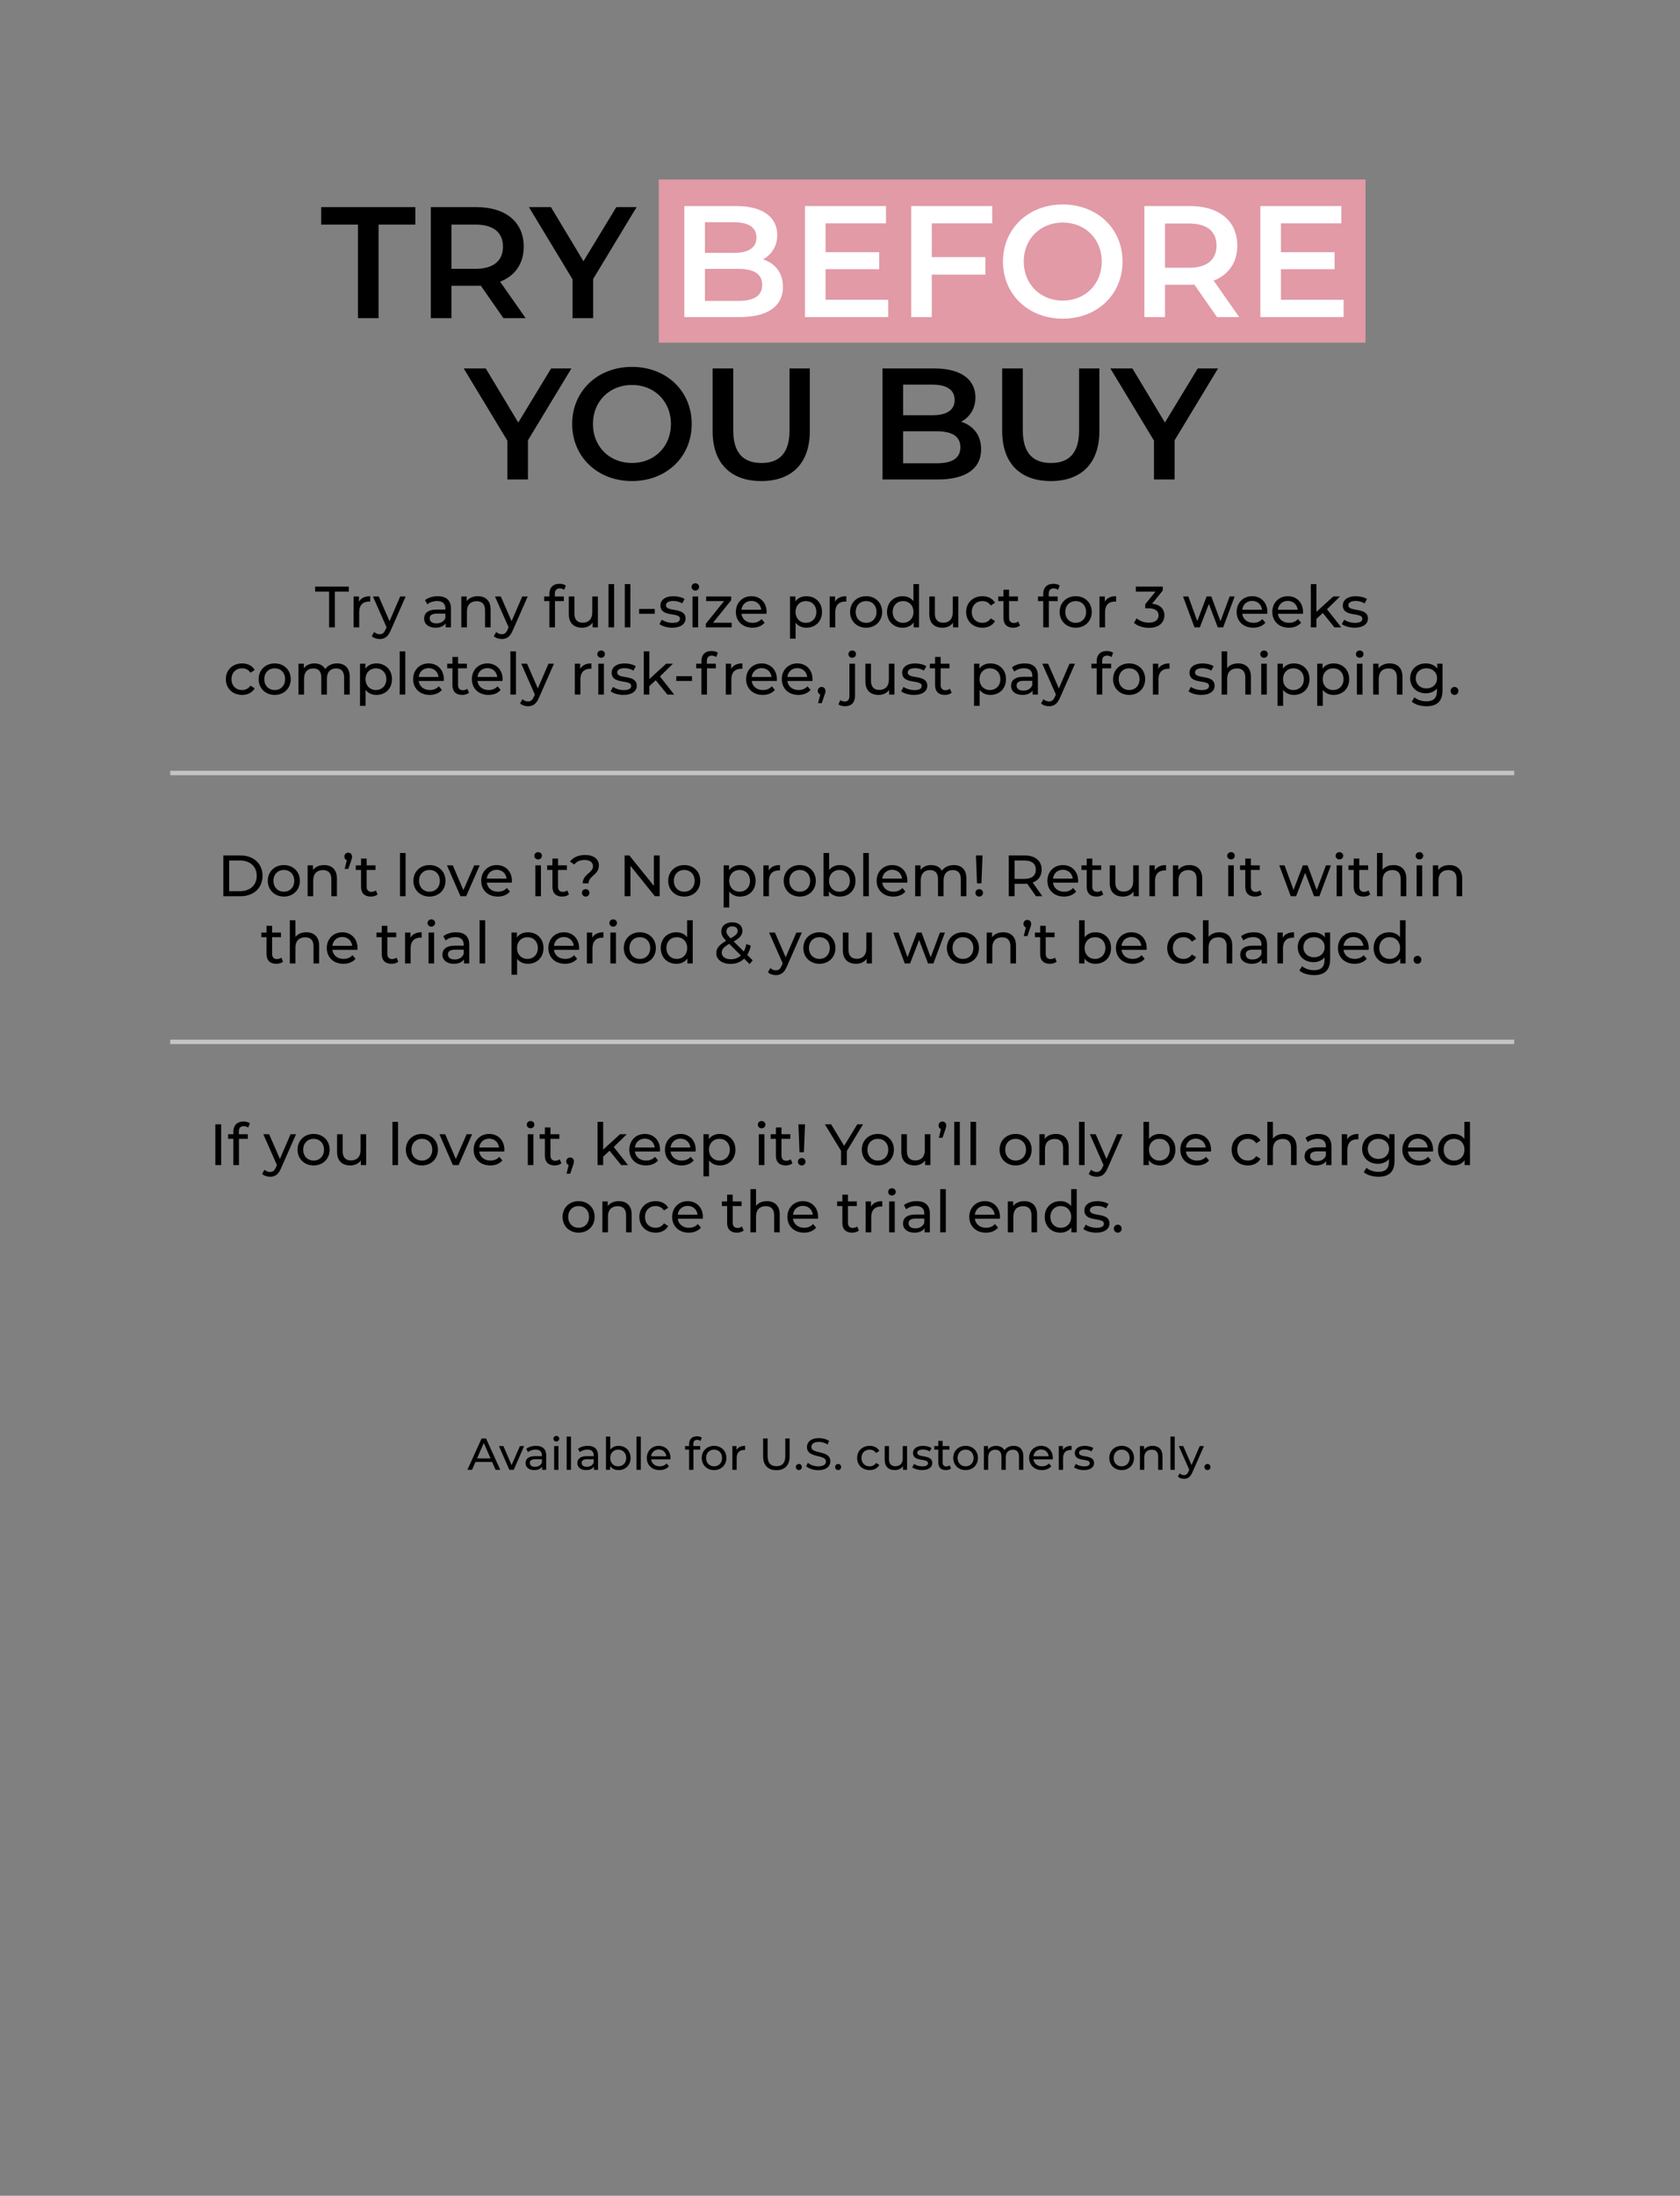 <svg width="375" height="490" viewBox="0 0 375 490" fill="none" xmlns="http://www.w3.org/2000/svg">
<rect x="0" y="0" width="375" height="490" fill="#808080" stroke="none"/>
<g clip-path="url(#clip0_234_767)">
<path d="M79.9 71V50.118H71.688V46.224H92.712V50.118H84.501V71H79.9ZM117.331 71H112.376L107.314 63.744C106.996 63.78 106.677 63.78 106.359 63.78H100.766V71H96.165V46.224H106.359C112.871 46.224 116.906 49.551 116.906 55.037C116.906 58.789 114.995 61.55 111.632 62.859L117.331 71ZM112.269 55.037C112.269 51.923 110.181 50.118 106.146 50.118H100.766V59.992H106.146C110.181 59.992 112.269 58.152 112.269 55.037ZM142.095 46.224L132.397 62.258V71H127.796V62.328L118.063 46.224H122.983L130.238 58.294L137.565 46.224H142.095ZM172.446 58.117C175.1 58.966 176.905 61.054 176.905 64.275C176.905 68.522 173.578 71 167.207 71H154.89V46.224H166.499C172.446 46.224 175.631 48.737 175.631 52.666C175.631 55.214 174.357 57.09 172.446 58.117ZM166.004 49.834H159.491V56.666H166.004C169.189 56.666 170.994 55.533 170.994 53.268C170.994 50.967 169.189 49.834 166.004 49.834ZM166.924 67.39C170.393 67.39 172.269 66.293 172.269 63.815C172.269 61.337 170.393 60.24 166.924 60.24H159.491V67.39H166.924ZM186.417 67.142H200.398V71H181.816V46.224H199.902V50.082H186.417V56.524H198.38V60.311H186.417V67.142ZM223.613 50.082H210.128V57.621H222.091V61.514H210.128V71H205.527V46.224H223.613V50.082ZM239.36 71.354C231.68 71.354 226.017 65.939 226.017 58.612C226.017 51.286 231.68 45.87 239.36 45.87C247.041 45.87 252.704 51.25 252.704 58.612C252.704 65.974 247.041 71.354 239.36 71.354ZM239.36 67.319C244.351 67.319 248.067 63.673 248.067 58.612C248.067 53.551 244.351 49.905 239.36 49.905C234.37 49.905 230.653 53.551 230.653 58.612C230.653 63.673 234.37 67.319 239.36 67.319ZM278.747 71H273.791L268.73 63.744C268.412 63.78 268.093 63.78 267.774 63.78H262.182V71H257.581V46.224H267.774C274.287 46.224 278.322 49.551 278.322 55.037C278.322 58.789 276.411 61.55 273.048 62.859L278.747 71ZM273.685 55.037C273.685 51.923 271.597 50.118 267.562 50.118H262.182V59.992H267.562C271.597 59.992 273.685 58.152 273.685 55.037ZM288.071 67.142H302.052V71H283.47V46.224H301.556V50.082H288.071V56.524H300.034V60.311H288.071V67.142ZM127.544 82.224L117.846 98.258V107H113.244V98.329L103.511 82.224H108.431L115.687 94.294L123.013 82.224H127.544ZM141.059 107.354C133.379 107.354 127.716 101.939 127.716 94.612C127.716 87.286 133.379 81.87 141.059 81.87C148.74 81.87 154.403 87.25 154.403 94.612C154.403 101.974 148.74 107.354 141.059 107.354ZM141.059 103.319C146.05 103.319 149.766 99.674 149.766 94.612C149.766 89.551 146.05 85.905 141.059 85.905C136.069 85.905 132.352 89.551 132.352 94.612C132.352 99.674 136.069 103.319 141.059 103.319ZM169.933 107.354C163.138 107.354 159.067 103.425 159.067 96.205V82.224H163.669V96.028C163.669 101.125 165.969 103.319 169.969 103.319C173.968 103.319 176.234 101.125 176.234 96.028V82.224H180.764V96.205C180.764 103.425 176.694 107.354 169.933 107.354ZM214.545 94.117C217.2 94.966 219.005 97.054 219.005 100.275C219.005 104.522 215.678 107 209.307 107H196.99V82.224H208.599C214.545 82.224 217.73 84.737 217.73 88.666C217.73 91.214 216.456 93.09 214.545 94.117ZM208.103 85.834H201.591V92.665H208.103C211.289 92.665 213.094 91.533 213.094 89.268C213.094 86.967 211.289 85.834 208.103 85.834ZM209.024 103.39C212.492 103.39 214.368 102.293 214.368 99.815C214.368 97.338 212.492 96.24 209.024 96.24H201.591V103.39H209.024ZM234.569 107.354C227.773 107.354 223.703 103.425 223.703 96.205V82.224H228.304V96.028C228.304 101.125 230.605 103.319 234.604 103.319C238.604 103.319 240.869 101.125 240.869 96.028V82.224H245.399V96.205C245.399 103.425 241.329 107.354 234.569 107.354ZM271.885 82.224L262.187 98.258V107H257.585V98.329L247.852 82.224H252.772L260.028 94.294L267.354 82.224H271.885Z" fill="black"/>
<rect width="157.756" height="36.405" transform="translate(147.045 40.058)" fill="#E19AA6"/>
<path d="M170.305 57.877C172.96 58.726 174.765 60.815 174.765 64.035C174.765 68.283 171.438 70.76 165.067 70.76H152.75V45.984H164.359C170.305 45.984 173.491 48.498 173.491 52.426C173.491 54.975 172.217 56.85 170.305 57.877ZM163.864 49.595H157.351V56.426H163.864C167.049 56.426 168.854 55.293 168.854 53.028C168.854 50.727 167.049 49.595 163.864 49.595ZM164.784 67.15C168.252 67.15 170.128 66.053 170.128 63.575C170.128 61.098 168.252 60.001 164.784 60.001H157.351V67.15H164.784ZM184.277 66.902H198.257V70.76H179.676V45.984H197.762V49.842H184.277V56.284H196.24V60.071H184.277V66.902ZM221.473 49.842H207.988V57.381H219.951V61.275H207.988V70.76H203.387V45.984H221.473V49.842ZM237.22 71.114C229.54 71.114 223.876 65.699 223.876 58.372C223.876 51.046 229.54 45.631 237.22 45.631C244.9 45.631 250.564 51.01 250.564 58.372C250.564 65.734 244.9 71.114 237.22 71.114ZM237.22 67.079C242.211 67.079 245.927 63.434 245.927 58.372C245.927 53.311 242.211 49.666 237.22 49.666C232.229 49.666 228.513 53.311 228.513 58.372C228.513 63.434 232.229 67.079 237.22 67.079ZM276.606 70.76H271.651L266.59 63.505C266.271 63.54 265.953 63.54 265.634 63.54H260.042V70.76H255.441V45.984H265.634C272.147 45.984 276.182 49.312 276.182 54.798C276.182 58.549 274.27 61.31 270.908 62.62L276.606 70.76ZM271.545 54.798C271.545 51.683 269.457 49.878 265.422 49.878H260.042V59.753H265.422C269.457 59.753 271.545 57.912 271.545 54.798ZM285.931 66.902H299.911V70.76H281.329V45.984H299.416V49.842H285.931V56.284H297.894V60.071H285.931V66.902Z" fill="white"/>
<path d="M73.455 140L73.455 132.031L70.335 132.031L70.335 130.9L77.862 130.9L77.862 132.031L74.742 132.031L74.742 140L73.455 140ZM80.127 134.267C80.569 133.461 81.427 133.045 82.636 133.045L82.636 134.254C82.532 134.241 82.441 134.241 82.35 134.241C81.011 134.241 80.179 135.06 80.179 136.568L80.179 140L78.931 140L78.931 133.11L80.127 133.11L80.127 134.267ZM89.328 133.11L90.55 133.11L87.209 140.689C86.598 142.145 85.805 142.6 84.752 142.6C84.089 142.6 83.413 142.379 82.984 141.963L83.517 141.027C83.855 141.352 84.284 141.534 84.752 141.534C85.35 141.534 85.727 141.261 86.065 140.468L86.286 139.987L83.244 133.11L84.544 133.11L86.949 138.622L89.328 133.11ZM97.715 133.045C99.6 133.045 100.666 133.955 100.666 135.84L100.666 140L99.483 140L99.483 139.09C99.067 139.714 98.3 140.078 97.221 140.078C95.661 140.078 94.673 139.246 94.673 138.05C94.673 136.945 95.388 136.035 97.442 136.035L99.418 136.035L99.418 135.788C99.418 134.735 98.807 134.124 97.572 134.124C96.753 134.124 95.921 134.41 95.388 134.865L94.868 133.929C95.583 133.357 96.61 133.045 97.715 133.045ZM97.429 139.116C98.365 139.116 99.106 138.687 99.418 137.894L99.418 136.932L97.494 136.932C96.259 136.932 95.908 137.413 95.908 137.998C95.908 138.687 96.48 139.116 97.429 139.116ZM106.654 133.045C108.331 133.045 109.514 134.007 109.514 136.035L109.514 140L108.266 140L108.266 136.178C108.266 134.826 107.59 134.163 106.407 134.163C105.081 134.163 104.223 134.956 104.223 136.451L104.223 140L102.975 140L102.975 133.11L104.171 133.11L104.171 134.15C104.678 133.448 105.562 133.045 106.654 133.045ZM116.572 133.11L117.794 133.11L114.453 140.689C113.842 142.145 113.049 142.6 111.996 142.6C111.333 142.6 110.657 142.379 110.228 141.963L110.761 141.027C111.099 141.352 111.528 141.534 111.996 141.534C112.594 141.534 112.971 141.261 113.309 140.468L113.53 139.987L110.488 133.11L111.788 133.11L114.193 138.622L116.572 133.11ZM124.972 131.303C124.231 131.303 123.854 131.719 123.854 132.512L123.854 133.11L125.856 133.11L125.856 134.137L123.88 134.137L123.88 140L122.632 140L122.632 134.137L121.462 134.137L121.462 133.11L122.632 133.11L122.632 132.499C122.632 131.16 123.438 130.276 124.907 130.276C125.44 130.276 125.96 130.406 126.311 130.679L125.934 131.628C125.674 131.433 125.336 131.303 124.972 131.303ZM132.207 133.11L133.455 133.11L133.455 140L132.272 140L132.272 138.96C131.765 139.675 130.907 140.078 129.932 140.078C128.151 140.078 126.968 139.103 126.968 137.075L126.968 133.11L128.216 133.11L128.216 136.932C128.216 138.284 128.892 138.96 130.075 138.96C131.375 138.96 132.207 138.154 132.207 136.672L132.207 133.11ZM135.831 140L135.831 130.354L137.079 130.354L137.079 140L135.831 140ZM139.462 140L139.462 130.354L140.71 130.354L140.71 140L139.462 140ZM142.651 136.971L142.651 135.892L146.148 135.892L146.148 136.971L142.651 136.971ZM150.045 140.078C148.901 140.078 147.77 139.727 147.198 139.272L147.718 138.284C148.303 138.7 149.239 138.999 150.136 138.999C151.293 138.999 151.774 138.648 151.774 138.063C151.774 136.516 147.419 137.855 147.419 135.112C147.419 133.877 148.524 133.045 150.292 133.045C151.189 133.045 152.203 133.279 152.801 133.669L152.268 134.657C151.644 134.254 150.955 134.111 150.279 134.111C149.187 134.111 148.654 134.514 148.654 135.06C148.654 136.685 153.022 135.359 153.022 138.037C153.022 139.285 151.878 140.078 150.045 140.078ZM155.206 131.784C154.725 131.784 154.361 131.433 154.361 130.978C154.361 130.523 154.725 130.159 155.206 130.159C155.687 130.159 156.051 130.51 156.051 130.952C156.051 131.42 155.7 131.784 155.206 131.784ZM154.582 140L154.582 133.11L155.83 133.11L155.83 140L154.582 140ZM159.149 138.973L163.322 138.973L163.322 140L157.55 140L157.55 139.194L161.619 134.137L157.628 134.137L157.628 133.11L163.218 133.11L163.218 133.929L159.149 138.973ZM171.118 136.594C171.118 136.698 171.105 136.854 171.092 136.971L165.502 136.971C165.658 138.18 166.633 138.986 167.998 138.986C168.804 138.986 169.48 138.713 169.987 138.154L170.676 138.96C170.052 139.688 169.103 140.078 167.959 140.078C165.736 140.078 164.254 138.609 164.254 136.555C164.254 134.514 165.723 133.045 167.712 133.045C169.701 133.045 171.118 134.475 171.118 136.594ZM167.712 134.098C166.516 134.098 165.632 134.904 165.502 136.074L169.922 136.074C169.792 134.917 168.921 134.098 167.712 134.098ZM179.995 133.045C182.01 133.045 183.479 134.449 183.479 136.555C183.479 138.674 182.01 140.078 179.995 140.078C179.02 140.078 178.162 139.701 177.59 138.96L177.59 142.522L176.342 142.522L176.342 133.11L177.538 133.11L177.538 134.202C178.097 133.435 178.981 133.045 179.995 133.045ZM179.891 138.986C181.217 138.986 182.218 138.024 182.218 136.555C182.218 135.099 181.217 134.137 179.891 134.137C178.578 134.137 177.577 135.099 177.577 136.555C177.577 138.024 178.578 138.986 179.891 138.986ZM186.399 134.267C186.841 133.461 187.699 133.045 188.908 133.045L188.908 134.254C188.804 134.241 188.713 134.241 188.622 134.241C187.283 134.241 186.451 135.06 186.451 136.568L186.451 140L185.203 140L185.203 133.11L186.399 133.11L186.399 134.267ZM193.334 140.078C191.267 140.078 189.746 138.609 189.746 136.555C189.746 134.501 191.267 133.045 193.334 133.045C195.401 133.045 196.909 134.501 196.909 136.555C196.909 138.609 195.401 140.078 193.334 140.078ZM193.334 138.986C194.66 138.986 195.648 138.024 195.648 136.555C195.648 135.086 194.66 134.137 193.334 134.137C192.008 134.137 191.007 135.086 191.007 136.555C191.007 138.024 192.008 138.986 193.334 138.986ZM203.887 130.354L205.135 130.354L205.135 140L203.939 140L203.939 138.908C203.38 139.688 202.496 140.078 201.482 140.078C199.467 140.078 197.998 138.661 197.998 136.555C197.998 134.449 199.467 133.045 201.482 133.045C202.457 133.045 203.315 133.409 203.887 134.15L203.887 130.354ZM201.586 138.986C202.899 138.986 203.9 138.024 203.9 136.555C203.9 135.086 202.899 134.137 201.586 134.137C200.26 134.137 199.259 135.086 199.259 136.555C199.259 138.024 200.26 138.986 201.586 138.986ZM212.67 133.11L213.918 133.11L213.918 140L212.735 140L212.735 138.96C212.228 139.675 211.37 140.078 210.395 140.078C208.614 140.078 207.431 139.103 207.431 137.075L207.431 133.11L208.679 133.11L208.679 136.932C208.679 138.284 209.355 138.96 210.538 138.96C211.838 138.96 212.67 138.154 212.67 136.672L212.67 133.11ZM219.297 140.078C217.178 140.078 215.657 138.609 215.657 136.555C215.657 134.501 217.178 133.045 219.297 133.045C220.532 133.045 221.559 133.552 222.105 134.514L221.156 135.125C220.714 134.449 220.038 134.137 219.284 134.137C217.932 134.137 216.918 135.086 216.918 136.555C216.918 138.05 217.932 138.986 219.284 138.986C220.038 138.986 220.714 138.674 221.156 137.998L222.105 138.596C221.559 139.558 220.532 140.078 219.297 140.078ZM227.293 138.7L227.683 139.597C227.306 139.922 226.734 140.078 226.175 140.078C224.784 140.078 223.991 139.311 223.991 137.92L223.991 134.137L222.821 134.137L222.821 133.11L223.991 133.11L223.991 131.602L225.239 131.602L225.239 133.11L227.215 133.11L227.215 134.137L225.239 134.137L225.239 137.868C225.239 138.609 225.629 139.025 226.318 139.025C226.682 139.025 227.033 138.908 227.293 138.7ZM235.205 131.303C234.464 131.303 234.087 131.719 234.087 132.512L234.087 133.11L236.089 133.11L236.089 134.137L234.113 134.137L234.113 140L232.865 140L232.865 134.137L231.695 134.137L231.695 133.11L232.865 133.11L232.865 132.499C232.865 131.16 233.671 130.276 235.14 130.276C235.673 130.276 236.193 130.406 236.544 130.679L236.167 131.628C235.907 131.433 235.569 131.303 235.205 131.303ZM240.116 140.078C238.049 140.078 236.528 138.609 236.528 136.555C236.528 134.501 238.049 133.045 240.116 133.045C242.183 133.045 243.691 134.501 243.691 136.555C243.691 138.609 242.183 140.078 240.116 140.078ZM240.116 138.986C241.442 138.986 242.43 138.024 242.43 136.555C242.43 135.086 241.442 134.137 240.116 134.137C238.79 134.137 237.789 135.086 237.789 136.555C237.789 138.024 238.79 138.986 240.116 138.986ZM246.613 134.267C247.055 133.461 247.913 133.045 249.122 133.045L249.122 134.254C249.018 134.241 248.927 134.241 248.836 134.241C247.497 134.241 246.665 135.06 246.665 136.568L246.665 140L245.417 140L245.417 133.11L246.613 133.11L246.613 134.267ZM257.165 134.722C258.985 134.891 259.908 135.918 259.908 137.322C259.908 138.856 258.777 140.104 256.463 140.104C255.163 140.104 253.889 139.688 253.122 138.999L253.72 137.972C254.331 138.544 255.345 138.947 256.463 138.947C257.828 138.947 258.608 138.323 258.608 137.335C258.608 136.373 257.919 135.749 256.359 135.749L255.631 135.749L255.631 134.839L257.919 132.031L253.538 132.031L253.538 130.9L259.544 130.9L259.544 131.784L257.165 134.722ZM274.479 133.11L275.597 133.11L273.023 140L271.827 140L269.838 134.774L267.823 140L266.627 140L264.066 133.11L265.249 133.11L267.251 138.596L269.331 133.11L270.384 133.11L272.425 138.622L274.479 133.11ZM282.9 136.594C282.9 136.698 282.887 136.854 282.874 136.971L277.284 136.971C277.44 138.18 278.415 138.986 279.78 138.986C280.586 138.986 281.262 138.713 281.769 138.154L282.458 138.96C281.834 139.688 280.885 140.078 279.741 140.078C277.518 140.078 276.036 138.609 276.036 136.555C276.036 134.514 277.505 133.045 279.494 133.045C281.483 133.045 282.9 134.475 282.9 136.594ZM279.494 134.098C278.298 134.098 277.414 134.904 277.284 136.074L281.704 136.074C281.574 134.917 280.703 134.098 279.494 134.098ZM290.86 136.594C290.86 136.698 290.847 136.854 290.834 136.971L285.244 136.971C285.4 138.18 286.375 138.986 287.74 138.986C288.546 138.986 289.222 138.713 289.729 138.154L290.418 138.96C289.794 139.688 288.845 140.078 287.701 140.078C285.478 140.078 283.996 138.609 283.996 136.555C283.996 134.514 285.465 133.045 287.454 133.045C289.443 133.045 290.86 134.475 290.86 136.594ZM287.454 134.098C286.258 134.098 285.374 134.904 285.244 136.074L289.664 136.074C289.534 134.917 288.663 134.098 287.454 134.098ZM297.858 140L295.271 136.789L293.841 138.115L293.841 140L292.593 140L292.593 130.354L293.841 130.354L293.841 136.542L297.598 133.11L299.106 133.11L296.207 135.957L299.392 140L297.858 140ZM302.364 140.078C301.22 140.078 300.089 139.727 299.517 139.272L300.037 138.284C300.622 138.7 301.558 138.999 302.455 138.999C303.612 138.999 304.093 138.648 304.093 138.063C304.093 136.516 299.738 137.855 299.738 135.112C299.738 133.877 300.843 133.045 302.611 133.045C303.508 133.045 304.522 133.279 305.12 133.669L304.587 134.657C303.963 134.254 303.274 134.111 302.598 134.111C301.506 134.111 300.973 134.514 300.973 135.06C300.973 136.685 305.341 135.359 305.341 138.037C305.341 139.285 304.197 140.078 302.364 140.078ZM54.048 155.078C51.929 155.078 50.408 153.609 50.408 151.555C50.408 149.501 51.929 148.045 54.048 148.045C55.283 148.045 56.31 148.552 56.856 149.514L55.907 150.125C55.465 149.449 54.789 149.137 54.035 149.137C52.683 149.137 51.669 150.086 51.669 151.555C51.669 153.05 52.683 153.986 54.035 153.986C54.789 153.986 55.465 153.674 55.907 152.998L56.856 153.596C56.31 154.558 55.283 155.078 54.048 155.078ZM61.322 155.078C59.255 155.078 57.733 153.609 57.733 151.555C57.733 149.501 59.255 148.045 61.322 148.045C63.389 148.045 64.897 149.501 64.897 151.555C64.897 153.609 63.389 155.078 61.322 155.078ZM61.322 153.986C62.648 153.986 63.636 153.024 63.636 151.555C63.636 150.086 62.648 149.137 61.322 149.137C59.995 149.137 58.995 150.086 58.995 151.555C58.995 153.024 59.995 153.986 61.322 153.986ZM75.242 148.045C76.918 148.045 78.062 149.007 78.062 151.035L78.062 155L76.814 155L76.814 151.178C76.814 149.826 76.165 149.163 75.034 149.163C73.785 149.163 72.966 149.956 72.966 151.451L72.966 155L71.719 155L71.719 151.178C71.719 149.826 71.069 149.163 69.938 149.163C68.689 149.163 67.871 149.956 67.871 151.451L67.871 155L66.623 155L66.623 148.11L67.819 148.11L67.819 149.137C68.312 148.435 69.157 148.045 70.198 148.045C71.251 148.045 72.135 148.461 72.59 149.319C73.109 148.539 74.072 148.045 75.242 148.045ZM84.012 148.045C86.027 148.045 87.496 149.449 87.496 151.555C87.496 153.674 86.027 155.078 84.012 155.078C83.037 155.078 82.179 154.701 81.607 153.96L81.607 157.522L80.359 157.522L80.359 148.11L81.555 148.11L81.555 149.202C82.114 148.435 82.998 148.045 84.012 148.045ZM83.908 153.986C85.234 153.986 86.235 153.024 86.235 151.555C86.235 150.099 85.234 149.137 83.908 149.137C82.595 149.137 81.594 150.099 81.594 151.555C81.594 153.024 82.595 153.986 83.908 153.986ZM89.22 155L89.22 145.354L90.468 145.354L90.468 155L89.22 155ZM99.078 151.594C99.078 151.698 99.065 151.854 99.052 151.971L93.462 151.971C93.618 153.18 94.593 153.986 95.958 153.986C96.764 153.986 97.44 153.713 97.947 153.154L98.636 153.96C98.012 154.688 97.063 155.078 95.919 155.078C93.696 155.078 92.214 153.609 92.214 151.555C92.214 149.514 93.683 148.045 95.672 148.045C97.661 148.045 99.078 149.475 99.078 151.594ZM95.672 149.098C94.476 149.098 93.592 149.904 93.462 151.074L97.882 151.074C97.752 149.917 96.881 149.098 95.672 149.098ZM104.295 153.7L104.685 154.597C104.308 154.922 103.736 155.078 103.177 155.078C101.786 155.078 100.993 154.311 100.993 152.92L100.993 149.137L99.823 149.137L99.823 148.11L100.993 148.11L100.993 146.602L102.241 146.602L102.241 148.11L104.217 148.11L104.217 149.137L102.241 149.137L102.241 152.868C102.241 153.609 102.631 154.025 103.32 154.025C103.684 154.025 104.035 153.908 104.295 153.7ZM112.192 151.594C112.192 151.698 112.179 151.854 112.166 151.971L106.576 151.971C106.732 153.18 107.707 153.986 109.072 153.986C109.878 153.986 110.554 153.713 111.061 153.154L111.75 153.96C111.126 154.688 110.177 155.078 109.033 155.078C106.81 155.078 105.328 153.609 105.328 151.555C105.328 149.514 106.797 148.045 108.786 148.045C110.775 148.045 112.192 149.475 112.192 151.594ZM108.786 149.098C107.59 149.098 106.706 149.904 106.576 151.074L110.996 151.074C110.866 149.917 109.995 149.098 108.786 149.098ZM113.925 155L113.925 145.354L115.173 145.354L115.173 155L113.925 155ZM122.431 148.11L123.653 148.11L120.312 155.689C119.701 157.145 118.908 157.6 117.855 157.6C117.192 157.6 116.516 157.379 116.087 156.963L116.62 156.027C116.958 156.352 117.387 156.534 117.855 156.534C118.453 156.534 118.83 156.261 119.168 155.468L119.389 154.987L116.347 148.11L117.647 148.11L120.052 153.622L122.431 148.11ZM129.505 149.267C129.947 148.461 130.805 148.045 132.014 148.045L132.014 149.254C131.91 149.241 131.819 149.241 131.728 149.241C130.389 149.241 129.557 150.06 129.557 151.568L129.557 155L128.309 155L128.309 148.11L129.505 148.11L129.505 149.267ZM134.176 146.784C133.695 146.784 133.331 146.433 133.331 145.978C133.331 145.523 133.695 145.159 134.176 145.159C134.657 145.159 135.021 145.51 135.021 145.952C135.021 146.42 134.67 146.784 134.176 146.784ZM133.552 155L133.552 148.11L134.8 148.11L134.8 155L133.552 155ZM139.159 155.078C138.015 155.078 136.884 154.727 136.312 154.272L136.832 153.284C137.417 153.7 138.353 153.999 139.25 153.999C140.407 153.999 140.888 153.648 140.888 153.063C140.888 151.516 136.533 152.855 136.533 150.112C136.533 148.877 137.638 148.045 139.406 148.045C140.303 148.045 141.317 148.279 141.915 148.669L141.382 149.657C140.758 149.254 140.069 149.111 139.393 149.111C138.301 149.111 137.768 149.514 137.768 150.06C137.768 151.685 142.136 150.359 142.136 153.037C142.136 154.285 140.992 155.078 139.159 155.078ZM148.961 155L146.374 151.789L144.944 153.115L144.944 155L143.696 155L143.696 145.354L144.944 145.354L144.944 151.542L148.701 148.11L150.209 148.11L147.31 150.957L150.495 155L148.961 155ZM150.96 151.971L150.96 150.892L154.457 150.892L154.457 151.971L150.96 151.971ZM158.9 146.303C158.159 146.303 157.782 146.719 157.782 147.512L157.782 148.11L159.784 148.11L159.784 149.137L157.808 149.137L157.808 155L156.56 155L156.56 149.137L155.39 149.137L155.39 148.11L156.56 148.11L156.56 147.499C156.56 146.16 157.366 145.276 158.835 145.276C159.368 145.276 159.888 145.406 160.239 145.679L159.862 146.628C159.602 146.433 159.264 146.303 158.9 146.303ZM163.198 149.267C163.64 148.461 164.498 148.045 165.707 148.045L165.707 149.254C165.603 149.241 165.512 149.241 165.421 149.241C164.082 149.241 163.25 150.06 163.25 151.568L163.25 155L162.002 155L162.002 148.11L163.198 148.11L163.198 149.267ZM173.409 151.594C173.409 151.698 173.396 151.854 173.383 151.971L167.793 151.971C167.949 153.18 168.924 153.986 170.289 153.986C171.095 153.986 171.771 153.713 172.278 153.154L172.967 153.96C172.343 154.688 171.394 155.078 170.25 155.078C168.027 155.078 166.545 153.609 166.545 151.555C166.545 149.514 168.014 148.045 170.003 148.045C171.992 148.045 173.409 149.475 173.409 151.594ZM170.003 149.098C168.807 149.098 167.923 149.904 167.793 151.074L172.213 151.074C172.083 149.917 171.212 149.098 170.003 149.098ZM181.369 151.594C181.369 151.698 181.356 151.854 181.343 151.971L175.753 151.971C175.909 153.18 176.884 153.986 178.249 153.986C179.055 153.986 179.731 153.713 180.238 153.154L180.927 153.96C180.303 154.688 179.354 155.078 178.21 155.078C175.987 155.078 174.505 153.609 174.505 151.555C174.505 149.514 175.974 148.045 177.963 148.045C179.952 148.045 181.369 149.475 181.369 151.594ZM177.963 149.098C176.767 149.098 175.883 149.904 175.753 151.074L180.173 151.074C180.043 149.917 179.172 149.098 177.963 149.098ZM183.414 153.297C183.908 153.297 184.259 153.674 184.259 154.181C184.259 154.441 184.207 154.636 184.038 155.117L183.427 156.924L182.608 156.924L183.089 154.987C182.764 154.87 182.543 154.571 182.543 154.181C182.543 153.661 182.92 153.297 183.414 153.297ZM190.227 146.784C189.746 146.784 189.382 146.433 189.382 145.978C189.382 145.523 189.746 145.159 190.227 145.159C190.708 145.159 191.072 145.51 191.072 145.952C191.072 146.42 190.721 146.784 190.227 146.784ZM188.654 157.6C188.082 157.6 187.51 157.47 187.159 157.184L187.562 156.222C187.809 156.43 188.173 156.547 188.576 156.547C189.239 156.547 189.603 156.131 189.603 155.338L189.603 148.11L190.851 148.11L190.851 155.312C190.851 156.716 190.071 157.6 188.654 157.6ZM198.407 148.11L199.655 148.11L199.655 155L198.472 155L198.472 153.96C197.965 154.675 197.107 155.078 196.132 155.078C194.351 155.078 193.168 154.103 193.168 152.075L193.168 148.11L194.416 148.11L194.416 151.932C194.416 153.284 195.092 153.96 196.275 153.96C197.575 153.96 198.407 153.154 198.407 151.672L198.407 148.11ZM204.007 155.078C202.863 155.078 201.732 154.727 201.16 154.272L201.68 153.284C202.265 153.7 203.201 153.999 204.098 153.999C205.255 153.999 205.736 153.648 205.736 153.063C205.736 151.516 201.381 152.855 201.381 150.112C201.381 148.877 202.486 148.045 204.254 148.045C205.151 148.045 206.165 148.279 206.763 148.669L206.23 149.657C205.606 149.254 204.917 149.111 204.241 149.111C203.149 149.111 202.616 149.514 202.616 150.06C202.616 151.685 206.984 150.359 206.984 153.037C206.984 154.285 205.84 155.078 204.007 155.078ZM212.027 153.7L212.417 154.597C212.04 154.922 211.468 155.078 210.909 155.078C209.518 155.078 208.725 154.311 208.725 152.92L208.725 149.137L207.555 149.137L207.555 148.11L208.725 148.11L208.725 146.602L209.973 146.602L209.973 148.11L211.949 148.11L211.949 149.137L209.973 149.137L209.973 152.868C209.973 153.609 210.363 154.025 211.052 154.025C211.416 154.025 211.767 153.908 212.027 153.7ZM221.07 148.045C223.085 148.045 224.554 149.449 224.554 151.555C224.554 153.674 223.085 155.078 221.07 155.078C220.095 155.078 219.237 154.701 218.665 153.96L218.665 157.522L217.417 157.522L217.417 148.11L218.613 148.11L218.613 149.202C219.172 148.435 220.056 148.045 221.07 148.045ZM220.966 153.986C222.292 153.986 223.293 153.024 223.293 151.555C223.293 150.099 222.292 149.137 220.966 149.137C219.653 149.137 218.652 150.099 218.652 151.555C218.652 153.024 219.653 153.986 220.966 153.986ZM228.724 148.045C230.609 148.045 231.675 148.955 231.675 150.84L231.675 155L230.492 155L230.492 154.09C230.076 154.714 229.309 155.078 228.23 155.078C226.67 155.078 225.682 154.246 225.682 153.05C225.682 151.945 226.397 151.035 228.451 151.035L230.427 151.035L230.427 150.788C230.427 149.735 229.816 149.124 228.581 149.124C227.762 149.124 226.93 149.41 226.397 149.865L225.877 148.929C226.592 148.357 227.619 148.045 228.724 148.045ZM228.438 154.116C229.374 154.116 230.115 153.687 230.427 152.894L230.427 151.932L228.503 151.932C227.268 151.932 226.917 152.413 226.917 152.998C226.917 153.687 227.489 154.116 228.438 154.116ZM238.733 148.11L239.955 148.11L236.614 155.689C236.003 157.145 235.21 157.6 234.157 157.6C233.494 157.6 232.818 157.379 232.389 156.963L232.922 156.027C233.26 156.352 233.689 156.534 234.157 156.534C234.755 156.534 235.132 156.261 235.47 155.468L235.691 154.987L232.649 148.11L233.949 148.11L236.354 153.622L238.733 148.11ZM247.133 146.303C246.392 146.303 246.015 146.719 246.015 147.512L246.015 148.11L248.017 148.11L248.017 149.137L246.041 149.137L246.041 155L244.793 155L244.793 149.137L243.623 149.137L243.623 148.11L244.793 148.11L244.793 147.499C244.793 146.16 245.599 145.276 247.068 145.276C247.601 145.276 248.121 145.406 248.472 145.679L248.095 146.628C247.835 146.433 247.497 146.303 247.133 146.303ZM252.043 155.078C249.976 155.078 248.455 153.609 248.455 151.555C248.455 149.501 249.976 148.045 252.043 148.045C254.11 148.045 255.618 149.501 255.618 151.555C255.618 153.609 254.11 155.078 252.043 155.078ZM252.043 153.986C253.369 153.986 254.357 153.024 254.357 151.555C254.357 150.086 253.369 149.137 252.043 149.137C250.717 149.137 249.716 150.086 249.716 151.555C249.716 153.024 250.717 153.986 252.043 153.986ZM258.54 149.267C258.982 148.461 259.84 148.045 261.049 148.045L261.049 149.254C260.945 149.241 260.854 149.241 260.763 149.241C259.424 149.241 258.592 150.06 258.592 151.568L258.592 155L257.344 155L257.344 148.11L258.54 148.11L258.54 149.267ZM268.143 155.078C266.999 155.078 265.868 154.727 265.296 154.272L265.816 153.284C266.401 153.7 267.337 153.999 268.234 153.999C269.391 153.999 269.872 153.648 269.872 153.063C269.872 151.516 265.517 152.855 265.517 150.112C265.517 148.877 266.622 148.045 268.39 148.045C269.287 148.045 270.301 148.279 270.899 148.669L270.366 149.657C269.742 149.254 269.053 149.111 268.377 149.111C267.285 149.111 266.752 149.514 266.752 150.06C266.752 151.685 271.12 150.359 271.12 153.037C271.12 154.285 269.976 155.078 268.143 155.078ZM276.359 148.045C278.036 148.045 279.219 149.007 279.219 151.035L279.219 155L277.971 155L277.971 151.178C277.971 149.826 277.295 149.163 276.112 149.163C274.786 149.163 273.928 149.956 273.928 151.451L273.928 155L272.68 155L272.68 145.354L273.928 145.354L273.928 149.085C274.448 148.422 275.306 148.045 276.359 148.045ZM282.153 146.784C281.672 146.784 281.308 146.433 281.308 145.978C281.308 145.523 281.672 145.159 282.153 145.159C282.634 145.159 282.998 145.51 282.998 145.952C282.998 146.42 282.647 146.784 282.153 146.784ZM281.529 155L281.529 148.11L282.777 148.11L282.777 155L281.529 155ZM288.813 148.045C290.828 148.045 292.297 149.449 292.297 151.555C292.297 153.674 290.828 155.078 288.813 155.078C287.838 155.078 286.98 154.701 286.408 153.96L286.408 157.522L285.16 157.522L285.16 148.11L286.356 148.11L286.356 149.202C286.915 148.435 287.799 148.045 288.813 148.045ZM288.709 153.986C290.035 153.986 291.036 153.024 291.036 151.555C291.036 150.099 290.035 149.137 288.709 149.137C287.396 149.137 286.395 150.099 286.395 151.555C286.395 153.024 287.396 153.986 288.709 153.986ZM297.674 148.045C299.689 148.045 301.158 149.449 301.158 151.555C301.158 153.674 299.689 155.078 297.674 155.078C296.699 155.078 295.841 154.701 295.269 153.96L295.269 157.522L294.021 157.522L294.021 148.11L295.217 148.11L295.217 149.202C295.776 148.435 296.66 148.045 297.674 148.045ZM297.57 153.986C298.896 153.986 299.897 153.024 299.897 151.555C299.897 150.099 298.896 149.137 297.57 149.137C296.257 149.137 295.256 150.099 295.256 151.555C295.256 153.024 296.257 153.986 297.57 153.986ZM303.506 146.784C303.025 146.784 302.661 146.433 302.661 145.978C302.661 145.523 303.025 145.159 303.506 145.159C303.987 145.159 304.351 145.51 304.351 145.952C304.351 146.42 304 146.784 303.506 146.784ZM302.882 155L302.882 148.11L304.13 148.11L304.13 155L302.882 155ZM310.192 148.045C311.869 148.045 313.052 149.007 313.052 151.035L313.052 155L311.804 155L311.804 151.178C311.804 149.826 311.128 149.163 309.945 149.163C308.619 149.163 307.761 149.956 307.761 151.451L307.761 155L306.513 155L306.513 148.11L307.709 148.11L307.709 149.15C308.216 148.448 309.1 148.045 310.192 148.045ZM320.808 148.11L321.991 148.11L321.991 154.064C321.991 156.495 320.756 157.6 318.416 157.6C317.155 157.6 315.881 157.249 315.127 156.573L315.725 155.611C316.362 156.157 317.363 156.508 318.377 156.508C320.002 156.508 320.743 155.754 320.743 154.194L320.743 153.648C320.145 154.363 319.248 154.714 318.26 154.714C316.271 154.714 314.763 153.362 314.763 151.373C314.763 149.384 316.271 148.045 318.26 148.045C319.287 148.045 320.223 148.422 320.808 149.176L320.808 148.11ZM318.403 153.622C319.781 153.622 320.769 152.699 320.769 151.373C320.769 150.034 319.781 149.137 318.403 149.137C317.012 149.137 316.024 150.034 316.024 151.373C316.024 152.699 317.012 153.622 318.403 153.622ZM324.674 155.078C324.193 155.078 323.79 154.701 323.79 154.181C323.79 153.661 324.193 153.297 324.674 153.297C325.142 153.297 325.532 153.661 325.532 154.181C325.532 154.701 325.142 155.078 324.674 155.078Z" fill="black"/>
<line x1="38" y1="172.5" x2="338" y2="172.5" stroke="#C4C4C4"/>
<path d="M49.856 200L49.856 190.9L53.691 190.9C56.616 190.9 58.605 192.746 58.605 195.45C58.605 198.154 56.616 200 53.691 200L49.856 200ZM51.156 198.869L53.613 198.869C55.862 198.869 57.305 197.491 57.305 195.45C57.305 193.409 55.862 192.031 53.613 192.031L51.156 192.031L51.156 198.869ZM63.365 200.078C61.298 200.078 59.777 198.609 59.777 196.555C59.777 194.501 61.298 193.045 63.365 193.045C65.432 193.045 66.94 194.501 66.94 196.555C66.94 198.609 65.432 200.078 63.365 200.078ZM63.365 198.986C64.691 198.986 65.679 198.024 65.679 196.555C65.679 195.086 64.691 194.137 63.365 194.137C62.039 194.137 61.038 195.086 61.038 196.555C61.038 198.024 62.039 198.986 63.365 198.986ZM72.345 193.045C74.022 193.045 75.205 194.007 75.205 196.035L75.205 200L73.957 200L73.957 196.178C73.957 194.826 73.281 194.163 72.098 194.163C70.772 194.163 69.914 194.956 69.914 196.451L69.914 200L68.666 200L68.666 193.11L69.862 193.11L69.862 194.15C70.369 193.448 71.253 193.045 72.345 193.045ZM77.738 190.276C78.232 190.276 78.583 190.653 78.583 191.16C78.583 191.407 78.544 191.602 78.375 192.083L77.751 193.903L76.932 193.903L77.413 191.966C77.088 191.849 76.867 191.55 76.867 191.16C76.867 190.64 77.244 190.276 77.738 190.276ZM83.894 198.7L84.284 199.597C83.907 199.922 83.335 200.078 82.776 200.078C81.385 200.078 80.592 199.311 80.592 197.92L80.592 194.137L79.422 194.137L79.422 193.11L80.592 193.11L80.592 191.602L81.84 191.602L81.84 193.11L83.816 193.11L83.816 194.137L81.84 194.137L81.84 197.868C81.84 198.609 82.23 199.025 82.919 199.025C83.283 199.025 83.634 198.908 83.894 198.7ZM89.284 200L89.284 190.354L90.532 190.354L90.532 200L89.284 200ZM95.865 200.078C93.798 200.078 92.277 198.609 92.277 196.555C92.277 194.501 93.798 193.045 95.865 193.045C97.932 193.045 99.44 194.501 99.44 196.555C99.44 198.609 97.932 200.078 95.865 200.078ZM95.865 198.986C97.191 198.986 98.179 198.024 98.179 196.555C98.179 195.086 97.191 194.137 95.865 194.137C94.539 194.137 93.538 195.086 93.538 196.555C93.538 198.024 94.539 198.986 95.865 198.986ZM105.851 193.11L107.073 193.11L104.057 200L102.783 200L99.767 193.11L101.067 193.11L103.433 198.635L105.851 193.11ZM114.274 196.594C114.274 196.698 114.261 196.854 114.248 196.971L108.658 196.971C108.814 198.18 109.789 198.986 111.154 198.986C111.96 198.986 112.636 198.713 113.143 198.154L113.832 198.96C113.208 199.688 112.259 200.078 111.115 200.078C108.892 200.078 107.41 198.609 107.41 196.555C107.41 194.514 108.879 193.045 110.868 193.045C112.857 193.045 114.274 194.475 114.274 196.594ZM110.868 194.098C109.672 194.098 108.788 194.904 108.658 196.074L113.078 196.074C112.948 194.917 112.077 194.098 110.868 194.098ZM120.122 191.784C119.641 191.784 119.277 191.433 119.277 190.978C119.277 190.523 119.641 190.159 120.122 190.159C120.603 190.159 120.967 190.51 120.967 190.952C120.967 191.42 120.616 191.784 120.122 191.784ZM119.498 200L119.498 193.11L120.746 193.11L120.746 200L119.498 200ZM126.613 198.7L127.003 199.597C126.626 199.922 126.054 200.078 125.495 200.078C124.104 200.078 123.311 199.311 123.311 197.92L123.311 194.137L122.141 194.137L122.141 193.11L123.311 193.11L123.311 191.602L124.559 191.602L124.559 193.11L126.535 193.11L126.535 194.137L124.559 194.137L124.559 197.868C124.559 198.609 124.949 199.025 125.638 199.025C126.002 199.025 126.353 198.908 126.613 198.7ZM130.077 197.127C130.077 195.086 132.365 194.8 132.365 193.305C132.365 192.473 131.676 191.901 130.506 191.901C129.453 191.901 128.699 192.265 128.179 192.928L127.23 192.252C127.945 191.329 129.076 190.796 130.597 190.796C132.469 190.796 133.678 191.667 133.678 193.11C133.678 195.281 131.377 195.424 131.377 197.127L130.077 197.127ZM130.74 200.078C130.246 200.078 129.895 199.701 129.895 199.246C129.895 198.778 130.246 198.414 130.74 198.414C131.221 198.414 131.572 198.778 131.572 199.246C131.572 199.701 131.221 200.078 130.74 200.078ZM145.948 190.9L147.248 190.9L147.248 200L146.182 200L140.722 193.214L140.722 200L139.422 200L139.422 190.9L140.488 190.9L145.948 197.686L145.948 190.9ZM152.74 200.078C150.673 200.078 149.152 198.609 149.152 196.555C149.152 194.501 150.673 193.045 152.74 193.045C154.807 193.045 156.315 194.501 156.315 196.555C156.315 198.609 154.807 200.078 152.74 200.078ZM152.74 198.986C154.066 198.986 155.054 198.024 155.054 196.555C155.054 195.086 154.066 194.137 152.74 194.137C151.414 194.137 150.413 195.086 150.413 196.555C150.413 198.024 151.414 198.986 152.74 198.986ZM165.186 193.045C167.201 193.045 168.67 194.449 168.67 196.555C168.67 198.674 167.201 200.078 165.186 200.078C164.211 200.078 163.353 199.701 162.781 198.96L162.781 202.522L161.533 202.522L161.533 193.11L162.729 193.11L162.729 194.202C163.288 193.435 164.172 193.045 165.186 193.045ZM165.082 198.986C166.408 198.986 167.409 198.024 167.409 196.555C167.409 195.099 166.408 194.137 165.082 194.137C163.769 194.137 162.768 195.099 162.768 196.555C162.768 198.024 163.769 198.986 165.082 198.986ZM171.59 194.267C172.032 193.461 172.89 193.045 174.099 193.045L174.099 194.254C173.995 194.241 173.904 194.241 173.813 194.241C172.474 194.241 171.642 195.06 171.642 196.568L171.642 200L170.394 200L170.394 193.11L171.59 193.11L171.59 194.267ZM178.525 200.078C176.458 200.078 174.937 198.609 174.937 196.555C174.937 194.501 176.458 193.045 178.525 193.045C180.592 193.045 182.1 194.501 182.1 196.555C182.1 198.609 180.592 200.078 178.525 200.078ZM178.525 198.986C179.851 198.986 180.839 198.024 180.839 196.555C180.839 195.086 179.851 194.137 178.525 194.137C177.199 194.137 176.198 195.086 176.198 196.555C176.198 198.024 177.199 198.986 178.525 198.986ZM187.479 193.045C189.494 193.045 190.963 194.449 190.963 196.555C190.963 198.661 189.494 200.078 187.479 200.078C186.465 200.078 185.581 199.688 185.022 198.908L185.022 200L183.826 200L183.826 190.354L185.074 190.354L185.074 194.15C185.646 193.409 186.504 193.045 187.479 193.045ZM187.375 198.986C188.701 198.986 189.702 198.024 189.702 196.555C189.702 195.086 188.701 194.137 187.375 194.137C186.062 194.137 185.061 195.086 185.061 196.555C185.061 198.024 186.062 198.986 187.375 198.986ZM192.687 200L192.687 190.354L193.935 190.354L193.935 200L192.687 200ZM202.545 196.594C202.545 196.698 202.532 196.854 202.519 196.971L196.929 196.971C197.085 198.18 198.06 198.986 199.425 198.986C200.231 198.986 200.907 198.713 201.414 198.154L202.103 198.96C201.479 199.688 200.53 200.078 199.386 200.078C197.163 200.078 195.681 198.609 195.681 196.555C195.681 194.514 197.15 193.045 199.139 193.045C201.128 193.045 202.545 194.475 202.545 196.594ZM199.139 194.098C197.943 194.098 197.059 194.904 196.929 196.074L201.349 196.074C201.219 194.917 200.348 194.098 199.139 194.098ZM212.897 193.045C214.574 193.045 215.718 194.007 215.718 196.035L215.718 200L214.47 200L214.47 196.178C214.47 194.826 213.82 194.163 212.689 194.163C211.441 194.163 210.622 194.956 210.622 196.451L210.622 200L209.374 200L209.374 196.178C209.374 194.826 208.724 194.163 207.593 194.163C206.345 194.163 205.526 194.956 205.526 196.451L205.526 200L204.278 200L204.278 193.11L205.474 193.11L205.474 194.137C205.968 193.435 206.813 193.045 207.853 193.045C208.906 193.045 209.79 193.461 210.245 194.319C210.765 193.539 211.727 193.045 212.897 193.045ZM218.079 197.127L217.845 190.9L219.314 190.9L219.067 197.127L218.079 197.127ZM218.586 200.078C218.092 200.078 217.728 199.701 217.728 199.246C217.728 198.778 218.092 198.414 218.586 198.414C219.067 198.414 219.418 198.778 219.418 199.246C219.418 199.701 219.067 200.078 218.586 200.078ZM232.667 200L231.25 200L229.287 197.205C229.105 197.218 228.91 197.231 228.715 197.231L226.466 197.231L226.466 200L225.166 200L225.166 190.9L228.715 190.9C231.081 190.9 232.511 192.096 232.511 194.072C232.511 195.476 231.783 196.49 230.509 196.945L232.667 200ZM228.676 196.126C230.34 196.126 231.211 195.372 231.211 194.072C231.211 192.772 230.34 192.031 228.676 192.031L226.466 192.031L226.466 196.126L228.676 196.126ZM240.656 196.594C240.656 196.698 240.643 196.854 240.63 196.971L235.04 196.971C235.196 198.18 236.171 198.986 237.536 198.986C238.342 198.986 239.018 198.713 239.525 198.154L240.214 198.96C239.59 199.688 238.641 200.078 237.497 200.078C235.274 200.078 233.792 198.609 233.792 196.555C233.792 194.514 235.261 193.045 237.25 193.045C239.239 193.045 240.656 194.475 240.656 196.594ZM237.25 194.098C236.054 194.098 235.17 194.904 235.04 196.074L239.46 196.074C239.33 194.917 238.459 194.098 237.25 194.098ZM245.873 198.7L246.263 199.597C245.886 199.922 245.314 200.078 244.755 200.078C243.364 200.078 242.571 199.311 242.571 197.92L242.571 194.137L241.401 194.137L241.401 193.11L242.571 193.11L242.571 191.602L243.819 191.602L243.819 193.11L245.795 193.11L245.795 194.137L243.819 194.137L243.819 197.868C243.819 198.609 244.209 199.025 244.898 199.025C245.262 199.025 245.613 198.908 245.873 198.7ZM252.946 193.11L254.194 193.11L254.194 200L253.011 200L253.011 198.96C252.504 199.675 251.646 200.078 250.671 200.078C248.89 200.078 247.707 199.103 247.707 197.075L247.707 193.11L248.955 193.11L248.955 196.932C248.955 198.284 249.631 198.96 250.814 198.96C252.114 198.96 252.946 198.154 252.946 196.672L252.946 193.11ZM257.766 194.267C258.208 193.461 259.066 193.045 260.275 193.045L260.275 194.254C260.171 194.241 260.08 194.241 259.989 194.241C258.65 194.241 257.818 195.06 257.818 196.568L257.818 200L256.57 200L256.57 193.11L257.766 193.11L257.766 194.267ZM265.492 193.045C267.169 193.045 268.352 194.007 268.352 196.035L268.352 200L267.104 200L267.104 196.178C267.104 194.826 266.428 194.163 265.245 194.163C263.919 194.163 263.061 194.956 263.061 196.451L263.061 200L261.813 200L261.813 193.11L263.009 193.11L263.009 194.15C263.516 193.448 264.4 193.045 265.492 193.045ZM274.777 191.784C274.296 191.784 273.932 191.433 273.932 190.978C273.932 190.523 274.296 190.159 274.777 190.159C275.258 190.159 275.622 190.51 275.622 190.952C275.622 191.42 275.271 191.784 274.777 191.784ZM274.153 200L274.153 193.11L275.401 193.11L275.401 200L274.153 200ZM281.268 198.7L281.658 199.597C281.281 199.922 280.709 200.078 280.15 200.078C278.759 200.078 277.966 199.311 277.966 197.92L277.966 194.137L276.796 194.137L276.796 193.11L277.966 193.11L277.966 191.602L279.214 191.602L279.214 193.11L281.19 193.11L281.19 194.137L279.214 194.137L279.214 197.868C279.214 198.609 279.604 199.025 280.293 199.025C280.657 199.025 281.008 198.908 281.268 198.7ZM295.966 193.11L297.084 193.11L294.51 200L293.314 200L291.325 194.774L289.31 200L288.114 200L285.553 193.11L286.736 193.11L288.738 198.596L290.818 193.11L291.871 193.11L293.912 198.622L295.966 193.11ZM298.974 191.784C298.493 191.784 298.129 191.433 298.129 190.978C298.129 190.523 298.493 190.159 298.974 190.159C299.455 190.159 299.819 190.51 299.819 190.952C299.819 191.42 299.468 191.784 298.974 191.784ZM298.35 200L298.35 193.11L299.598 193.11L299.598 200L298.35 200ZM305.465 198.7L305.855 199.597C305.478 199.922 304.906 200.078 304.347 200.078C302.956 200.078 302.163 199.311 302.163 197.92L302.163 194.137L300.993 194.137L300.993 193.11L302.163 193.11L302.163 191.602L303.411 191.602L303.411 193.11L305.387 193.11L305.387 194.137L303.411 194.137L303.411 197.868C303.411 198.609 303.801 199.025 304.49 199.025C304.854 199.025 305.205 198.908 305.465 198.7ZM311.043 193.045C312.72 193.045 313.903 194.007 313.903 196.035L313.903 200L312.655 200L312.655 196.178C312.655 194.826 311.979 194.163 310.796 194.163C309.47 194.163 308.612 194.956 308.612 196.451L308.612 200L307.364 200L307.364 190.354L308.612 190.354L308.612 194.085C309.132 193.422 309.99 193.045 311.043 193.045ZM316.836 191.784C316.355 191.784 315.991 191.433 315.991 190.978C315.991 190.523 316.355 190.159 316.836 190.159C317.317 190.159 317.681 190.51 317.681 190.952C317.681 191.42 317.33 191.784 316.836 191.784ZM316.212 200L316.212 193.11L317.46 193.11L317.46 200L316.212 200ZM323.522 193.045C325.199 193.045 326.382 194.007 326.382 196.035L326.382 200L325.134 200L325.134 196.178C325.134 194.826 324.458 194.163 323.275 194.163C321.949 194.163 321.091 194.956 321.091 196.451L321.091 200L319.843 200L319.843 193.11L321.039 193.11L321.039 194.15C321.546 193.448 322.43 193.045 323.522 193.045ZM62.794 213.7L63.184 214.597C62.807 214.922 62.235 215.078 61.676 215.078C60.285 215.078 59.492 214.311 59.492 212.92L59.492 209.137L58.322 209.137L58.322 208.11L59.492 208.11L59.492 206.602L60.74 206.602L60.74 208.11L62.716 208.11L62.716 209.137L60.74 209.137L60.74 212.868C60.74 213.609 61.13 214.025 61.819 214.025C62.183 214.025 62.534 213.908 62.794 213.7ZM68.372 208.045C70.049 208.045 71.232 209.007 71.232 211.035L71.232 215L69.984 215L69.984 211.178C69.984 209.826 69.308 209.163 68.125 209.163C66.799 209.163 65.941 209.956 65.941 211.451L65.941 215L64.693 215L64.693 205.354L65.941 205.354L65.941 209.085C66.461 208.422 67.319 208.045 68.372 208.045ZM79.806 211.594C79.806 211.698 79.793 211.854 79.781 211.971L74.191 211.971C74.347 213.18 75.322 213.986 76.686 213.986C77.493 213.986 78.168 213.713 78.675 213.154L79.365 213.96C78.74 214.688 77.791 215.078 76.647 215.078C74.424 215.078 72.942 213.609 72.942 211.555C72.942 209.514 74.412 208.045 76.4 208.045C78.389 208.045 79.806 209.475 79.806 211.594ZM76.4 209.098C75.204 209.098 74.32 209.904 74.191 211.074L78.611 211.074C78.481 209.917 77.609 209.098 76.4 209.098ZM88.515 213.7L88.905 214.597C88.528 214.922 87.956 215.078 87.397 215.078C86.006 215.078 85.213 214.311 85.213 212.92L85.213 209.137L84.043 209.137L84.043 208.11L85.213 208.11L85.213 206.602L86.461 206.602L86.461 208.11L88.437 208.11L88.437 209.137L86.461 209.137L86.461 212.868C86.461 213.609 86.851 214.025 87.54 214.025C87.904 214.025 88.255 213.908 88.515 213.7ZM91.609 209.267C92.052 208.461 92.909 208.045 94.118 208.045L94.118 209.254C94.014 209.241 93.924 209.241 93.832 209.241C92.493 209.241 91.662 210.06 91.662 211.568L91.662 215L90.413 215L90.413 208.11L91.609 208.11L91.609 209.267ZM96.281 206.784C95.8 206.784 95.436 206.433 95.436 205.978C95.436 205.523 95.8 205.159 96.281 205.159C96.762 205.159 97.126 205.51 97.126 205.952C97.126 206.42 96.775 206.784 96.281 206.784ZM95.657 215L95.657 208.11L96.905 208.11L96.905 215L95.657 215ZM101.796 208.045C103.681 208.045 104.747 208.955 104.747 210.84L104.747 215L103.564 215L103.564 214.09C103.148 214.714 102.381 215.078 101.302 215.078C99.743 215.078 98.754 214.246 98.754 213.05C98.754 211.945 99.469 211.035 101.523 211.035L103.499 211.035L103.499 210.788C103.499 209.735 102.888 209.124 101.653 209.124C100.834 209.124 100.002 209.41 99.469 209.865L98.95 208.929C99.665 208.357 100.691 208.045 101.796 208.045ZM101.51 214.116C102.446 214.116 103.187 213.687 103.499 212.894L103.499 211.932L101.575 211.932C100.34 211.932 99.99 212.413 99.99 212.998C99.99 213.687 100.561 214.116 101.51 214.116ZM107.057 215L107.057 205.354L108.305 205.354L108.305 215L107.057 215ZM117.832 208.045C119.847 208.045 121.316 209.449 121.316 211.555C121.316 213.674 119.847 215.078 117.832 215.078C116.857 215.078 115.999 214.701 115.427 213.96L115.427 217.522L114.179 217.522L114.179 208.11L115.375 208.11L115.375 209.202C115.934 208.435 116.818 208.045 117.832 208.045ZM117.728 213.986C119.054 213.986 120.055 213.024 120.055 211.555C120.055 210.099 119.054 209.137 117.728 209.137C116.415 209.137 115.414 210.099 115.414 211.555C115.414 213.024 116.415 213.986 117.728 213.986ZM129.267 211.594C129.267 211.698 129.254 211.854 129.241 211.971L123.651 211.971C123.807 213.18 124.782 213.986 126.147 213.986C126.953 213.986 127.629 213.713 128.136 213.154L128.825 213.96C128.201 214.688 127.252 215.078 126.108 215.078C123.885 215.078 122.403 213.609 122.403 211.555C122.403 209.514 123.872 208.045 125.861 208.045C127.85 208.045 129.267 209.475 129.267 211.594ZM125.861 209.098C124.665 209.098 123.781 209.904 123.651 211.074L128.071 211.074C127.941 209.917 127.07 209.098 125.861 209.098ZM132.196 209.267C132.638 208.461 133.496 208.045 134.705 208.045L134.705 209.254C134.601 209.241 134.51 209.241 134.419 209.241C133.08 209.241 132.248 210.06 132.248 211.568L132.248 215L131 215L131 208.11L132.196 208.11L132.196 209.267ZM136.868 206.784C136.387 206.784 136.023 206.433 136.023 205.978C136.023 205.523 136.387 205.159 136.868 205.159C137.349 205.159 137.713 205.51 137.713 205.952C137.713 206.42 137.362 206.784 136.868 206.784ZM136.244 215L136.244 208.11L137.492 208.11L137.492 215L136.244 215ZM142.825 215.078C140.758 215.078 139.237 213.609 139.237 211.555C139.237 209.501 140.758 208.045 142.825 208.045C144.892 208.045 146.4 209.501 146.4 211.555C146.4 213.609 144.892 215.078 142.825 215.078ZM142.825 213.986C144.151 213.986 145.139 213.024 145.139 211.555C145.139 210.086 144.151 209.137 142.825 209.137C141.499 209.137 140.498 210.086 140.498 211.555C140.498 213.024 141.499 213.986 142.825 213.986ZM153.378 205.354L154.626 205.354L154.626 215L153.43 215L153.43 213.908C152.871 214.688 151.987 215.078 150.973 215.078C148.958 215.078 147.489 213.661 147.489 211.555C147.489 209.449 148.958 208.045 150.973 208.045C151.948 208.045 152.806 208.409 153.378 209.15L153.378 205.354ZM151.077 213.986C152.39 213.986 153.391 213.024 153.391 211.555C153.391 210.086 152.39 209.137 151.077 209.137C149.751 209.137 148.75 210.086 148.75 211.555C148.75 213.024 149.751 213.986 151.077 213.986ZM168.019 214.311L167.317 215.143L166.108 213.934C165.315 214.701 164.275 215.104 163.066 215.104C161.22 215.104 159.881 214.129 159.881 212.738C159.881 211.62 160.518 210.84 162.091 209.943C161.272 209.124 160.999 208.539 160.999 207.863C160.999 206.641 161.961 205.822 163.456 205.822C164.834 205.822 165.718 206.537 165.718 207.72C165.718 208.643 165.172 209.306 163.781 210.099L166.03 212.335C166.277 211.867 166.472 211.321 166.589 210.684L167.59 211.009C167.434 211.815 167.161 212.517 166.797 213.089L168.019 214.311ZM163.456 206.732C162.637 206.732 162.156 207.187 162.156 207.837C162.156 208.305 162.338 208.643 163.079 209.397C164.275 208.721 164.665 208.305 164.665 207.733C164.665 207.135 164.236 206.732 163.456 206.732ZM163.144 214.064C164.015 214.064 164.782 213.778 165.367 213.206L162.78 210.632C161.506 211.347 161.103 211.88 161.103 212.608C161.103 213.479 161.922 214.064 163.144 214.064ZM177.757 208.11L178.979 208.11L175.638 215.689C175.027 217.145 174.234 217.6 173.181 217.6C172.518 217.6 171.842 217.379 171.413 216.963L171.946 216.027C172.284 216.352 172.713 216.534 173.181 216.534C173.779 216.534 174.156 216.261 174.494 215.468L174.715 214.987L171.673 208.11L172.973 208.11L175.378 213.622L177.757 208.11ZM182.905 215.078C180.838 215.078 179.317 213.609 179.317 211.555C179.317 209.501 180.838 208.045 182.905 208.045C184.972 208.045 186.48 209.501 186.48 211.555C186.48 213.609 184.972 215.078 182.905 215.078ZM182.905 213.986C184.231 213.986 185.219 213.024 185.219 211.555C185.219 210.086 184.231 209.137 182.905 209.137C181.579 209.137 180.578 210.086 180.578 211.555C180.578 213.024 181.579 213.986 182.905 213.986ZM193.379 208.11L194.627 208.11L194.627 215L193.444 215L193.444 213.96C192.937 214.675 192.079 215.078 191.104 215.078C189.323 215.078 188.14 214.103 188.14 212.075L188.14 208.11L189.388 208.11L189.388 211.932C189.388 213.284 190.064 213.96 191.247 213.96C192.547 213.96 193.379 213.154 193.379 211.672L193.379 208.11ZM209.803 208.11L210.921 208.11L208.347 215L207.151 215L205.162 209.774L203.147 215L201.951 215L199.39 208.11L200.573 208.11L202.575 213.596L204.655 208.11L205.708 208.11L207.749 213.622L209.803 208.11ZM214.947 215.078C212.88 215.078 211.359 213.609 211.359 211.555C211.359 209.501 212.88 208.045 214.947 208.045C217.014 208.045 218.522 209.501 218.522 211.555C218.522 213.609 217.014 215.078 214.947 215.078ZM214.947 213.986C216.273 213.986 217.261 213.024 217.261 211.555C217.261 210.086 216.273 209.137 214.947 209.137C213.621 209.137 212.62 210.086 212.62 211.555C212.62 213.024 213.621 213.986 214.947 213.986ZM223.927 208.045C225.604 208.045 226.787 209.007 226.787 211.035L226.787 215L225.539 215L225.539 211.178C225.539 209.826 224.863 209.163 223.68 209.163C222.354 209.163 221.496 209.956 221.496 211.451L221.496 215L220.248 215L220.248 208.11L221.444 208.11L221.444 209.15C221.951 208.448 222.835 208.045 223.927 208.045ZM229.32 205.276C229.814 205.276 230.165 205.653 230.165 206.16C230.165 206.407 230.126 206.602 229.957 207.083L229.333 208.903L228.514 208.903L228.995 206.966C228.67 206.849 228.449 206.55 228.449 206.16C228.449 205.64 228.826 205.276 229.32 205.276ZM235.476 213.7L235.866 214.597C235.489 214.922 234.917 215.078 234.358 215.078C232.967 215.078 232.174 214.311 232.174 212.92L232.174 209.137L231.004 209.137L231.004 208.11L232.174 208.11L232.174 206.602L233.422 206.602L233.422 208.11L235.398 208.11L235.398 209.137L233.422 209.137L233.422 212.868C233.422 213.609 233.812 214.025 234.501 214.025C234.865 214.025 235.216 213.908 235.476 213.7ZM244.519 208.045C246.534 208.045 248.003 209.449 248.003 211.555C248.003 213.661 246.534 215.078 244.519 215.078C243.505 215.078 242.621 214.688 242.062 213.908L242.062 215L240.866 215L240.866 205.354L242.114 205.354L242.114 209.15C242.686 208.409 243.544 208.045 244.519 208.045ZM244.415 213.986C245.741 213.986 246.742 213.024 246.742 211.555C246.742 210.086 245.741 209.137 244.415 209.137C243.102 209.137 242.101 210.086 242.101 211.555C242.101 213.024 243.102 213.986 244.415 213.986ZM255.954 211.594C255.954 211.698 255.941 211.854 255.928 211.971L250.338 211.971C250.494 213.18 251.469 213.986 252.834 213.986C253.64 213.986 254.316 213.713 254.823 213.154L255.512 213.96C254.888 214.688 253.939 215.078 252.795 215.078C250.572 215.078 249.09 213.609 249.09 211.555C249.09 209.514 250.559 208.045 252.548 208.045C254.537 208.045 255.954 209.475 255.954 211.594ZM252.548 209.098C251.352 209.098 250.468 209.904 250.338 211.074L254.758 211.074C254.628 209.917 253.757 209.098 252.548 209.098ZM264.181 215.078C262.062 215.078 260.541 213.609 260.541 211.555C260.541 209.501 262.062 208.045 264.181 208.045C265.416 208.045 266.443 208.552 266.989 209.514L266.04 210.125C265.598 209.449 264.922 209.137 264.168 209.137C262.816 209.137 261.802 210.086 261.802 211.555C261.802 213.05 262.816 213.986 264.168 213.986C264.922 213.986 265.598 213.674 266.04 212.998L266.989 213.596C266.443 214.558 265.416 215.078 264.181 215.078ZM272.195 208.045C273.872 208.045 275.055 209.007 275.055 211.035L275.055 215L273.807 215L273.807 211.178C273.807 209.826 273.131 209.163 271.948 209.163C270.622 209.163 269.764 209.956 269.764 211.451L269.764 215L268.516 215L268.516 205.354L269.764 205.354L269.764 209.085C270.284 208.422 271.142 208.045 272.195 208.045ZM279.874 208.045C281.759 208.045 282.825 208.955 282.825 210.84L282.825 215L281.642 215L281.642 214.09C281.226 214.714 280.459 215.078 279.38 215.078C277.82 215.078 276.832 214.246 276.832 213.05C276.832 211.945 277.547 211.035 279.601 211.035L281.577 211.035L281.577 210.788C281.577 209.735 280.966 209.124 279.731 209.124C278.912 209.124 278.08 209.41 277.547 209.865L277.027 208.929C277.742 208.357 278.769 208.045 279.874 208.045ZM279.588 214.116C280.524 214.116 281.265 213.687 281.577 212.894L281.577 211.932L279.653 211.932C278.418 211.932 278.067 212.413 278.067 212.998C278.067 213.687 278.639 214.116 279.588 214.116ZM286.33 209.267C286.772 208.461 287.63 208.045 288.839 208.045L288.839 209.254C288.735 209.241 288.644 209.241 288.553 209.241C287.214 209.241 286.382 210.06 286.382 211.568L286.382 215L285.134 215L285.134 208.11L286.33 208.11L286.33 209.267ZM295.722 208.11L296.905 208.11L296.905 214.064C296.905 216.495 295.67 217.6 293.33 217.6C292.069 217.6 290.795 217.249 290.041 216.573L290.639 215.611C291.276 216.157 292.277 216.508 293.291 216.508C294.916 216.508 295.657 215.754 295.657 214.194L295.657 213.648C295.059 214.363 294.162 214.714 293.174 214.714C291.185 214.714 289.677 213.362 289.677 211.373C289.677 209.384 291.185 208.045 293.174 208.045C294.201 208.045 295.137 208.422 295.722 209.176L295.722 208.11ZM293.317 213.622C294.695 213.622 295.683 212.699 295.683 211.373C295.683 210.034 294.695 209.137 293.317 209.137C291.926 209.137 290.938 210.034 290.938 211.373C290.938 212.699 291.926 213.622 293.317 213.622ZM305.516 211.594C305.516 211.698 305.503 211.854 305.49 211.971L299.9 211.971C300.056 213.18 301.031 213.986 302.396 213.986C303.202 213.986 303.878 213.713 304.385 213.154L305.074 213.96C304.45 214.688 303.501 215.078 302.357 215.078C300.134 215.078 298.652 213.609 298.652 211.555C298.652 209.514 300.121 208.045 302.11 208.045C304.099 208.045 305.516 209.475 305.516 211.594ZM302.11 209.098C300.914 209.098 300.03 209.904 299.9 211.074L304.32 211.074C304.19 209.917 303.319 209.098 302.11 209.098ZM312.501 205.354L313.749 205.354L313.749 215L312.553 215L312.553 213.908C311.994 214.688 311.11 215.078 310.096 215.078C308.081 215.078 306.612 213.661 306.612 211.555C306.612 209.449 308.081 208.045 310.096 208.045C311.071 208.045 311.929 208.409 312.501 209.15L312.501 205.354ZM310.2 213.986C311.513 213.986 312.514 213.024 312.514 211.555C312.514 210.086 311.513 209.137 310.2 209.137C308.874 209.137 307.873 210.086 307.873 211.555C307.873 213.024 308.874 213.986 310.2 213.986ZM316.41 215.078C315.929 215.078 315.526 214.701 315.526 214.181C315.526 213.661 315.929 213.297 316.41 213.297C316.878 213.297 317.268 213.661 317.268 214.181C317.268 214.701 316.878 215.078 316.41 215.078Z" fill="black"/>
<line x1="38" y1="232.5" x2="338" y2="232.5" stroke="#C4C4C4"/>
<path d="M48.066 260L48.066 250.9L49.366 250.9L49.366 260L48.066 260ZM54.431 251.303C53.69 251.303 53.313 251.719 53.313 252.512L53.313 253.11L55.315 253.11L55.315 254.137L53.339 254.137L53.339 260L52.091 260L52.091 254.137L50.921 254.137L50.921 253.11L52.091 253.11L52.091 252.499C52.091 251.16 52.897 250.276 54.366 250.276C54.899 250.276 55.419 250.406 55.77 250.679L55.393 251.628C55.133 251.433 54.795 251.303 54.431 251.303ZM64.858 253.11L66.08 253.11L62.739 260.689C62.128 262.145 61.335 262.6 60.282 262.6C59.619 262.6 58.943 262.379 58.514 261.963L59.047 261.027C59.385 261.352 59.814 261.534 60.282 261.534C60.88 261.534 61.257 261.261 61.595 260.468L61.816 259.987L58.774 253.11L60.074 253.11L62.479 258.622L64.858 253.11ZM70.005 260.078C67.938 260.078 66.417 258.609 66.417 256.555C66.417 254.501 67.938 253.045 70.005 253.045C72.072 253.045 73.58 254.501 73.58 256.555C73.58 258.609 72.072 260.078 70.005 260.078ZM70.005 258.986C71.331 258.986 72.319 258.024 72.319 256.555C72.319 255.086 71.331 254.137 70.005 254.137C68.679 254.137 67.678 255.086 67.678 256.555C67.678 258.024 68.679 258.986 70.005 258.986ZM80.48 253.11L81.728 253.11L81.728 260L80.545 260L80.545 258.96C80.038 259.675 79.18 260.078 78.205 260.078C76.424 260.078 75.241 259.103 75.241 257.075L75.241 253.11L76.489 253.11L76.489 256.932C76.489 258.284 77.165 258.96 78.348 258.96C79.648 258.96 80.48 258.154 80.48 256.672L80.48 253.11ZM87.595 260L87.595 250.354L88.843 250.354L88.843 260L87.595 260ZM94.177 260.078C92.11 260.078 90.589 258.609 90.589 256.555C90.589 254.501 92.11 253.045 94.177 253.045C96.244 253.045 97.752 254.501 97.752 256.555C97.752 258.609 96.244 260.078 94.177 260.078ZM94.177 258.986C95.503 258.986 96.491 258.024 96.491 256.555C96.491 255.086 95.503 254.137 94.177 254.137C92.851 254.137 91.85 255.086 91.85 256.555C91.85 258.024 92.851 258.986 94.177 258.986ZM104.162 253.11L105.384 253.11L102.368 260L101.094 260L98.079 253.11L99.379 253.11L101.744 258.635L104.162 253.11ZM112.586 256.594C112.586 256.698 112.573 256.854 112.56 256.971L106.97 256.971C107.126 258.18 108.101 258.986 109.466 258.986C110.272 258.986 110.948 258.713 111.455 258.154L112.144 258.96C111.52 259.688 110.571 260.078 109.427 260.078C107.204 260.078 105.722 258.609 105.722 256.555C105.722 254.514 107.191 253.045 109.18 253.045C111.169 253.045 112.586 254.475 112.586 256.594ZM109.18 254.098C107.984 254.098 107.1 254.904 106.97 256.074L111.39 256.074C111.26 254.917 110.389 254.098 109.18 254.098ZM118.434 251.784C117.953 251.784 117.589 251.433 117.589 250.978C117.589 250.523 117.953 250.159 118.434 250.159C118.915 250.159 119.279 250.51 119.279 250.952C119.279 251.42 118.928 251.784 118.434 251.784ZM117.81 260L117.81 253.11L119.058 253.11L119.058 260L117.81 260ZM124.925 258.7L125.315 259.597C124.938 259.922 124.366 260.078 123.807 260.078C122.416 260.078 121.623 259.311 121.623 257.92L121.623 254.137L120.453 254.137L120.453 253.11L121.623 253.11L121.623 251.602L122.871 251.602L122.871 253.11L124.847 253.11L124.847 254.137L122.871 254.137L122.871 257.868C122.871 258.609 123.261 259.025 123.95 259.025C124.314 259.025 124.665 258.908 124.925 258.7ZM127.263 258.297C127.757 258.297 128.108 258.674 128.108 259.181C128.108 259.441 128.056 259.636 127.887 260.117L127.276 261.924L126.457 261.924L126.938 259.987C126.613 259.87 126.392 259.571 126.392 259.181C126.392 258.661 126.769 258.297 127.263 258.297ZM138.652 260L136.065 256.789L134.635 258.115L134.635 260L133.387 260L133.387 250.354L134.635 250.354L134.635 256.542L138.392 253.11L139.9 253.11L137.001 255.957L140.186 260L138.652 260ZM147.333 256.594C147.333 256.698 147.32 256.854 147.307 256.971L141.717 256.971C141.873 258.18 142.848 258.986 144.213 258.986C145.019 258.986 145.695 258.713 146.202 258.154L146.891 258.96C146.267 259.688 145.318 260.078 144.174 260.078C141.951 260.078 140.469 258.609 140.469 256.555C140.469 254.514 141.938 253.045 143.927 253.045C145.916 253.045 147.333 254.475 147.333 256.594ZM143.927 254.098C142.731 254.098 141.847 254.904 141.717 256.074L146.137 256.074C146.007 254.917 145.136 254.098 143.927 254.098ZM155.293 256.594C155.293 256.698 155.28 256.854 155.267 256.971L149.677 256.971C149.833 258.18 150.808 258.986 152.173 258.986C152.979 258.986 153.655 258.713 154.162 258.154L154.851 258.96C154.227 259.688 153.278 260.078 152.134 260.078C149.911 260.078 148.429 258.609 148.429 256.555C148.429 254.514 149.898 253.045 151.887 253.045C153.876 253.045 155.293 254.475 155.293 256.594ZM151.887 254.098C150.691 254.098 149.807 254.904 149.677 256.074L154.097 256.074C153.967 254.917 153.096 254.098 151.887 254.098ZM160.679 253.045C162.694 253.045 164.163 254.449 164.163 256.555C164.163 258.674 162.694 260.078 160.679 260.078C159.704 260.078 158.846 259.701 158.274 258.96L158.274 262.522L157.026 262.522L157.026 253.11L158.222 253.11L158.222 254.202C158.781 253.435 159.665 253.045 160.679 253.045ZM160.575 258.986C161.901 258.986 162.902 258.024 162.902 256.555C162.902 255.099 161.901 254.137 160.575 254.137C159.262 254.137 158.261 255.099 158.261 256.555C158.261 258.024 159.262 258.986 160.575 258.986ZM170.002 251.784C169.521 251.784 169.157 251.433 169.157 250.978C169.157 250.523 169.521 250.159 170.002 250.159C170.483 250.159 170.847 250.51 170.847 250.952C170.847 251.42 170.496 251.784 170.002 251.784ZM169.378 260L169.378 253.11L170.626 253.11L170.626 260L169.378 260ZM176.493 258.7L176.883 259.597C176.506 259.922 175.934 260.078 175.375 260.078C173.984 260.078 173.191 259.311 173.191 257.92L173.191 254.137L172.021 254.137L172.021 253.11L173.191 253.11L173.191 251.602L174.439 251.602L174.439 253.11L176.415 253.11L176.415 254.137L174.439 254.137L174.439 257.868C174.439 258.609 174.829 259.025 175.518 259.025C175.882 259.025 176.233 258.908 176.493 258.7ZM178.457 257.127L178.223 250.9L179.692 250.9L179.445 257.127L178.457 257.127ZM178.964 260.078C178.47 260.078 178.106 259.701 178.106 259.246C178.106 258.778 178.47 258.414 178.964 258.414C179.445 258.414 179.796 258.778 179.796 259.246C179.796 259.701 179.445 260.078 178.964 260.078ZM192.642 250.9L189.028 256.854L189.028 260L187.741 260L187.741 256.828L184.127 250.9L185.518 250.9L188.43 255.697L191.355 250.9L192.642 250.9ZM195.955 260.078C193.888 260.078 192.367 258.609 192.367 256.555C192.367 254.501 193.888 253.045 195.955 253.045C198.022 253.045 199.53 254.501 199.53 256.555C199.53 258.609 198.022 260.078 195.955 260.078ZM195.955 258.986C197.281 258.986 198.269 258.024 198.269 256.555C198.269 255.086 197.281 254.137 195.955 254.137C194.629 254.137 193.628 255.086 193.628 256.555C193.628 258.024 194.629 258.986 195.955 258.986ZM206.43 253.11L207.678 253.11L207.678 260L206.495 260L206.495 258.96C205.988 259.675 205.13 260.078 204.155 260.078C202.374 260.078 201.191 259.103 201.191 257.075L201.191 253.11L202.439 253.11L202.439 256.932C202.439 258.284 203.115 258.96 204.298 258.96C205.598 258.96 206.43 258.154 206.43 256.672L206.43 253.11ZM210.366 250.276C210.86 250.276 211.211 250.653 211.211 251.16C211.211 251.407 211.172 251.602 211.003 252.083L210.379 253.903L209.56 253.903L210.041 251.966C209.716 251.849 209.495 251.55 209.495 251.16C209.495 250.64 209.872 250.276 210.366 250.276ZM212.999 260L212.999 250.354L214.247 250.354L214.247 260L212.999 260ZM216.63 260L216.63 250.354L217.878 250.354L217.878 260L216.63 260ZM226.703 260.078C224.636 260.078 223.115 258.609 223.115 256.555C223.115 254.501 224.636 253.045 226.703 253.045C228.77 253.045 230.278 254.501 230.278 256.555C230.278 258.609 228.77 260.078 226.703 260.078ZM226.703 258.986C228.029 258.986 229.017 258.024 229.017 256.555C229.017 255.086 228.029 254.137 226.703 254.137C225.377 254.137 224.376 255.086 224.376 256.555C224.376 258.024 225.377 258.986 226.703 258.986ZM235.683 253.045C237.36 253.045 238.543 254.007 238.543 256.035L238.543 260L237.295 260L237.295 256.178C237.295 254.826 236.619 254.163 235.436 254.163C234.11 254.163 233.252 254.956 233.252 256.451L233.252 260L232.004 260L232.004 253.11L233.2 253.11L233.2 254.15C233.707 253.448 234.591 253.045 235.683 253.045ZM240.853 260L240.853 250.354L242.101 250.354L242.101 260L240.853 260ZM249.359 253.11L250.581 253.11L247.24 260.689C246.629 262.145 245.836 262.6 244.783 262.6C244.12 262.6 243.444 262.379 243.015 261.963L243.548 261.027C243.886 261.352 244.315 261.534 244.783 261.534C245.381 261.534 245.758 261.261 246.096 260.468L246.317 259.987L243.275 253.11L244.575 253.11L246.98 258.622L249.359 253.11ZM258.89 253.045C260.905 253.045 262.374 254.449 262.374 256.555C262.374 258.661 260.905 260.078 258.89 260.078C257.876 260.078 256.992 259.688 256.433 258.908L256.433 260L255.237 260L255.237 250.354L256.485 250.354L256.485 254.15C257.057 253.409 257.915 253.045 258.89 253.045ZM258.786 258.986C260.112 258.986 261.113 258.024 261.113 256.555C261.113 255.086 260.112 254.137 258.786 254.137C257.473 254.137 256.472 255.086 256.472 256.555C256.472 258.024 257.473 258.986 258.786 258.986ZM270.325 256.594C270.325 256.698 270.312 256.854 270.299 256.971L264.709 256.971C264.865 258.18 265.84 258.986 267.205 258.986C268.011 258.986 268.687 258.713 269.194 258.154L269.883 258.96C269.259 259.688 268.31 260.078 267.166 260.078C264.943 260.078 263.461 258.609 263.461 256.555C263.461 254.514 264.93 253.045 266.919 253.045C268.908 253.045 270.325 254.475 270.325 256.594ZM266.919 254.098C265.723 254.098 264.839 254.904 264.709 256.074L269.129 256.074C268.999 254.917 268.128 254.098 266.919 254.098ZM278.552 260.078C276.433 260.078 274.912 258.609 274.912 256.555C274.912 254.501 276.433 253.045 278.552 253.045C279.787 253.045 280.814 253.552 281.36 254.514L280.411 255.125C279.969 254.449 279.293 254.137 278.539 254.137C277.187 254.137 276.173 255.086 276.173 256.555C276.173 258.05 277.187 258.986 278.539 258.986C279.293 258.986 279.969 258.674 280.411 257.998L281.36 258.596C280.814 259.558 279.787 260.078 278.552 260.078ZM286.566 253.045C288.243 253.045 289.426 254.007 289.426 256.035L289.426 260L288.178 260L288.178 256.178C288.178 254.826 287.502 254.163 286.319 254.163C284.993 254.163 284.135 254.956 284.135 256.451L284.135 260L282.887 260L282.887 250.354L284.135 250.354L284.135 254.085C284.655 253.422 285.513 253.045 286.566 253.045ZM294.245 253.045C296.13 253.045 297.196 253.955 297.196 255.84L297.196 260L296.013 260L296.013 259.09C295.597 259.714 294.83 260.078 293.751 260.078C292.191 260.078 291.203 259.246 291.203 258.05C291.203 256.945 291.918 256.035 293.972 256.035L295.948 256.035L295.948 255.788C295.948 254.735 295.337 254.124 294.102 254.124C293.283 254.124 292.451 254.41 291.918 254.865L291.398 253.929C292.113 253.357 293.14 253.045 294.245 253.045ZM293.959 259.116C294.895 259.116 295.636 258.687 295.948 257.894L295.948 256.932L294.024 256.932C292.789 256.932 292.438 257.413 292.438 257.998C292.438 258.687 293.01 259.116 293.959 259.116ZM300.701 254.267C301.143 253.461 302.001 253.045 303.21 253.045L303.21 254.254C303.106 254.241 303.015 254.241 302.924 254.241C301.585 254.241 300.753 255.06 300.753 256.568L300.753 260L299.505 260L299.505 253.11L300.701 253.11L300.701 254.267ZM310.093 253.11L311.276 253.11L311.276 259.064C311.276 261.495 310.041 262.6 307.701 262.6C306.44 262.6 305.166 262.249 304.412 261.573L305.01 260.611C305.647 261.157 306.648 261.508 307.662 261.508C309.287 261.508 310.028 260.754 310.028 259.194L310.028 258.648C309.43 259.363 308.533 259.714 307.545 259.714C305.556 259.714 304.048 258.362 304.048 256.373C304.048 254.384 305.556 253.045 307.545 253.045C308.572 253.045 309.508 253.422 310.093 254.176L310.093 253.11ZM307.688 258.622C309.066 258.622 310.054 257.699 310.054 256.373C310.054 255.034 309.066 254.137 307.688 254.137C306.297 254.137 305.309 255.034 305.309 256.373C305.309 257.699 306.297 258.622 307.688 258.622ZM319.888 256.594C319.888 256.698 319.875 256.854 319.862 256.971L314.272 256.971C314.428 258.18 315.403 258.986 316.768 258.986C317.574 258.986 318.25 258.713 318.757 258.154L319.446 258.96C318.822 259.688 317.873 260.078 316.729 260.078C314.506 260.078 313.024 258.609 313.024 256.555C313.024 254.514 314.493 253.045 316.482 253.045C318.471 253.045 319.888 254.475 319.888 256.594ZM316.482 254.098C315.286 254.098 314.402 254.904 314.272 256.074L318.692 256.074C318.562 254.917 317.691 254.098 316.482 254.098ZM326.873 250.354L328.121 250.354L328.121 260L326.925 260L326.925 258.908C326.366 259.688 325.482 260.078 324.468 260.078C322.453 260.078 320.984 258.661 320.984 256.555C320.984 254.449 322.453 253.045 324.468 253.045C325.443 253.045 326.301 253.409 326.873 254.15L326.873 250.354ZM324.572 258.986C325.885 258.986 326.886 258.024 326.886 256.555C326.886 255.086 325.885 254.137 324.572 254.137C323.246 254.137 322.245 255.086 322.245 256.555C322.245 258.024 323.246 258.986 324.572 258.986ZM129.159 275.078C127.092 275.078 125.571 273.609 125.571 271.555C125.571 269.501 127.092 268.045 129.159 268.045C131.226 268.045 132.734 269.501 132.734 271.555C132.734 273.609 131.226 275.078 129.159 275.078ZM129.159 273.986C130.485 273.986 131.473 273.024 131.473 271.555C131.473 270.086 130.485 269.137 129.159 269.137C127.833 269.137 126.832 270.086 126.832 271.555C126.832 273.024 127.833 273.986 129.159 273.986ZM138.139 268.045C139.816 268.045 140.999 269.007 140.999 271.035L140.999 275L139.751 275L139.751 271.178C139.751 269.826 139.075 269.163 137.892 269.163C136.566 269.163 135.708 269.956 135.708 271.451L135.708 275L134.46 275L134.46 268.11L135.656 268.11L135.656 269.15C136.163 268.448 137.047 268.045 138.139 268.045ZM146.35 275.078C144.231 275.078 142.71 273.609 142.71 271.555C142.71 269.501 144.231 268.045 146.35 268.045C147.585 268.045 148.612 268.552 149.158 269.514L148.209 270.125C147.767 269.449 147.091 269.137 146.337 269.137C144.985 269.137 143.971 270.086 143.971 271.555C143.971 273.05 144.985 273.986 146.337 273.986C147.091 273.986 147.767 273.674 148.209 272.998L149.158 273.596C148.612 274.558 147.585 275.078 146.35 275.078ZM156.899 271.594C156.899 271.698 156.886 271.854 156.873 271.971L151.283 271.971C151.439 273.18 152.414 273.986 153.779 273.986C154.585 273.986 155.261 273.713 155.768 273.154L156.457 273.96C155.833 274.688 154.884 275.078 153.74 275.078C151.517 275.078 150.035 273.609 150.035 271.555C150.035 269.514 151.504 268.045 153.493 268.045C155.482 268.045 156.899 269.475 156.899 271.594ZM153.493 269.098C152.297 269.098 151.413 269.904 151.283 271.074L155.703 271.074C155.573 269.917 154.702 269.098 153.493 269.098ZM165.607 273.7L165.997 274.597C165.62 274.922 165.048 275.078 164.489 275.078C163.098 275.078 162.305 274.311 162.305 272.92L162.305 269.137L161.135 269.137L161.135 268.11L162.305 268.11L162.305 266.602L163.553 266.602L163.553 268.11L165.529 268.11L165.529 269.137L163.553 269.137L163.553 272.868C163.553 273.609 163.943 274.025 164.632 274.025C164.996 274.025 165.347 273.908 165.607 273.7ZM171.185 268.045C172.862 268.045 174.045 269.007 174.045 271.035L174.045 275L172.797 275L172.797 271.178C172.797 269.826 172.121 269.163 170.938 269.163C169.612 269.163 168.754 269.956 168.754 271.451L168.754 275L167.506 275L167.506 265.354L168.754 265.354L168.754 269.085C169.274 268.422 170.132 268.045 171.185 268.045ZM182.619 271.594C182.619 271.698 182.606 271.854 182.593 271.971L177.003 271.971C177.159 273.18 178.134 273.986 179.499 273.986C180.305 273.986 180.981 273.713 181.488 273.154L182.177 273.96C181.553 274.688 180.604 275.078 179.46 275.078C177.237 275.078 175.755 273.609 175.755 271.555C175.755 269.514 177.224 268.045 179.213 268.045C181.202 268.045 182.619 269.475 182.619 271.594ZM179.213 269.098C178.017 269.098 177.133 269.904 177.003 271.074L181.423 271.074C181.293 269.917 180.422 269.098 179.213 269.098ZM191.328 273.7L191.718 274.597C191.341 274.922 190.769 275.078 190.21 275.078C188.819 275.078 188.026 274.311 188.026 272.92L188.026 269.137L186.856 269.137L186.856 268.11L188.026 268.11L188.026 266.602L189.274 266.602L189.274 268.11L191.25 268.11L191.25 269.137L189.274 269.137L189.274 272.868C189.274 273.609 189.664 274.025 190.353 274.025C190.717 274.025 191.068 273.908 191.328 273.7ZM194.422 269.267C194.864 268.461 195.722 268.045 196.931 268.045L196.931 269.254C196.827 269.241 196.736 269.241 196.645 269.241C195.306 269.241 194.474 270.06 194.474 271.568L194.474 275L193.226 275L193.226 268.11L194.422 268.11L194.422 269.267ZM199.094 266.784C198.613 266.784 198.249 266.433 198.249 265.978C198.249 265.523 198.613 265.159 199.094 265.159C199.575 265.159 199.939 265.51 199.939 265.952C199.939 266.42 199.588 266.784 199.094 266.784ZM198.47 275L198.47 268.11L199.718 268.11L199.718 275L198.47 275ZM204.609 268.045C206.494 268.045 207.56 268.955 207.56 270.84L207.56 275L206.377 275L206.377 274.09C205.961 274.714 205.194 275.078 204.115 275.078C202.555 275.078 201.567 274.246 201.567 273.05C201.567 271.945 202.282 271.035 204.336 271.035L206.312 271.035L206.312 270.788C206.312 269.735 205.701 269.124 204.466 269.124C203.647 269.124 202.815 269.41 202.282 269.865L201.762 268.929C202.477 268.357 203.504 268.045 204.609 268.045ZM204.323 274.116C205.259 274.116 206 273.687 206.312 272.894L206.312 271.932L204.388 271.932C203.153 271.932 202.802 272.413 202.802 272.998C202.802 273.687 203.374 274.116 204.323 274.116ZM209.87 275L209.87 265.354L211.118 265.354L211.118 275L209.87 275ZM223.219 271.594C223.219 271.698 223.206 271.854 223.193 271.971L217.603 271.971C217.759 273.18 218.734 273.986 220.099 273.986C220.905 273.986 221.581 273.713 222.088 273.154L222.777 273.96C222.153 274.688 221.204 275.078 220.06 275.078C217.837 275.078 216.355 273.609 216.355 271.555C216.355 269.514 217.824 268.045 219.813 268.045C221.802 268.045 223.219 269.475 223.219 271.594ZM219.813 269.098C218.617 269.098 217.733 269.904 217.603 271.074L222.023 271.074C221.893 269.917 221.022 269.098 219.813 269.098ZM228.631 268.045C230.308 268.045 231.491 269.007 231.491 271.035L231.491 275L230.243 275L230.243 271.178C230.243 269.826 229.567 269.163 228.384 269.163C227.058 269.163 226.2 269.956 226.2 271.451L226.2 275L224.952 275L224.952 268.11L226.148 268.11L226.148 269.15C226.655 268.448 227.539 268.045 228.631 268.045ZM239.091 265.354L240.339 265.354L240.339 275L239.143 275L239.143 273.908C238.584 274.688 237.7 275.078 236.686 275.078C234.671 275.078 233.202 273.661 233.202 271.555C233.202 269.449 234.671 268.045 236.686 268.045C237.661 268.045 238.519 268.409 239.091 269.15L239.091 265.354ZM236.79 273.986C238.103 273.986 239.104 273.024 239.104 271.555C239.104 270.086 238.103 269.137 236.79 269.137C235.464 269.137 234.463 270.086 234.463 271.555C234.463 273.024 235.464 273.986 236.79 273.986ZM244.676 275.078C243.532 275.078 242.401 274.727 241.829 274.272L242.349 273.284C242.934 273.7 243.87 273.999 244.767 273.999C245.924 273.999 246.405 273.648 246.405 273.063C246.405 271.516 242.05 272.855 242.05 270.112C242.05 268.877 243.155 268.045 244.923 268.045C245.82 268.045 246.834 268.279 247.432 268.669L246.899 269.657C246.275 269.254 245.586 269.111 244.91 269.111C243.818 269.111 243.285 269.514 243.285 270.06C243.285 271.685 247.653 270.359 247.653 273.037C247.653 274.285 246.509 275.078 244.676 275.078ZM249.512 275.078C249.031 275.078 248.628 274.701 248.628 274.181C248.628 273.661 249.031 273.297 249.512 273.297C249.98 273.297 250.37 273.661 250.37 274.181C250.37 274.701 249.98 275.078 249.512 275.078Z" fill="black"/>
<path d="M110.621 328L109.851 326.25L106.131 326.25L105.361 328L104.331 328L107.501 321L108.491 321L111.671 328L110.621 328ZM106.481 325.45L109.501 325.45L107.991 322.02L106.481 325.45ZM116.052 322.7L116.992 322.7L114.672 328L113.692 328L111.372 322.7L112.372 322.7L114.192 326.95L116.052 322.7ZM119.652 322.65C121.102 322.65 121.922 323.35 121.922 324.8L121.922 328L121.012 328L121.012 327.3C120.692 327.78 120.102 328.06 119.272 328.06C118.072 328.06 117.312 327.42 117.312 326.5C117.312 325.65 117.862 324.95 119.442 324.95L120.962 324.95L120.962 324.76C120.962 323.95 120.492 323.48 119.542 323.48C118.912 323.48 118.272 323.7 117.862 324.05L117.462 323.33C118.012 322.89 118.802 322.65 119.652 322.65ZM119.432 327.32C120.152 327.32 120.722 326.99 120.962 326.38L120.962 325.64L119.482 325.64C118.532 325.64 118.262 326.01 118.262 326.46C118.262 326.99 118.702 327.32 119.432 327.32ZM124.178 321.68C123.808 321.68 123.528 321.41 123.528 321.06C123.528 320.71 123.808 320.43 124.178 320.43C124.548 320.43 124.828 320.7 124.828 321.04C124.828 321.4 124.558 321.68 124.178 321.68ZM123.698 328L123.698 322.7L124.658 322.7L124.658 328L123.698 328ZM126.491 328L126.491 320.58L127.451 320.58L127.451 328L126.491 328ZM131.214 322.65C132.664 322.65 133.484 323.35 133.484 324.8L133.484 328L132.574 328L132.574 327.3C132.254 327.78 131.664 328.06 130.834 328.06C129.634 328.06 128.874 327.42 128.874 326.5C128.874 325.65 129.424 324.95 131.004 324.95L132.524 324.95L132.524 324.76C132.524 323.95 132.054 323.48 131.104 323.48C130.474 323.48 129.834 323.7 129.424 324.05L129.024 323.33C129.574 322.89 130.364 322.65 131.214 322.65ZM130.994 327.32C131.714 327.32 132.284 326.99 132.524 326.38L132.524 325.64L131.044 325.64C130.094 325.64 129.824 326.01 129.824 326.46C129.824 326.99 130.264 327.32 130.994 327.32ZM138.071 322.65C139.621 322.65 140.751 323.73 140.751 325.35C140.751 326.97 139.621 328.06 138.071 328.06C137.291 328.06 136.611 327.76 136.181 327.16L136.181 328L135.261 328L135.261 320.58L136.221 320.58L136.221 323.5C136.661 322.93 137.321 322.65 138.071 322.65ZM137.991 327.22C139.011 327.22 139.781 326.48 139.781 325.35C139.781 324.22 139.011 323.49 137.991 323.49C136.981 323.49 136.211 324.22 136.211 325.35C136.211 326.48 136.981 327.22 137.991 327.22ZM142.077 328L142.077 320.58L143.037 320.58L143.037 328L142.077 328ZM149.66 325.38C149.66 325.46 149.65 325.58 149.64 325.67L145.34 325.67C145.46 326.6 146.21 327.22 147.26 327.22C147.88 327.22 148.4 327.01 148.79 326.58L149.32 327.2C148.84 327.76 148.11 328.06 147.23 328.06C145.52 328.06 144.38 326.93 144.38 325.35C144.38 323.78 145.51 322.65 147.04 322.65C148.57 322.65 149.66 323.75 149.66 325.38ZM147.04 323.46C146.12 323.46 145.44 324.08 145.34 324.98L148.74 324.98C148.64 324.09 147.97 323.46 147.04 323.46ZM155.619 321.31C155.049 321.31 154.759 321.63 154.759 322.24L154.759 322.7L156.299 322.7L156.299 323.49L154.779 323.49L154.779 328L153.819 328L153.819 323.49L152.919 323.49L152.919 322.7L153.819 322.7L153.819 322.23C153.819 321.2 154.439 320.52 155.569 320.52C155.979 320.52 156.379 320.62 156.649 320.83L156.359 321.56C156.159 321.41 155.899 321.31 155.619 321.31ZM159.396 328.06C157.806 328.06 156.636 326.93 156.636 325.35C156.636 323.77 157.806 322.65 159.396 322.65C160.986 322.65 162.146 323.77 162.146 325.35C162.146 326.93 160.986 328.06 159.396 328.06ZM159.396 327.22C160.416 327.22 161.176 326.48 161.176 325.35C161.176 324.22 160.416 323.49 159.396 323.49C158.376 323.49 157.606 324.22 157.606 325.35C157.606 326.48 158.376 327.22 159.396 327.22ZM164.393 323.59C164.733 322.97 165.393 322.65 166.323 322.65L166.323 323.58C166.243 323.57 166.173 323.57 166.103 323.57C165.073 323.57 164.433 324.2 164.433 325.36L164.433 328L163.473 328L163.473 322.7L164.393 322.7L164.393 323.59ZM173.301 328.08C171.461 328.08 170.341 327.01 170.341 324.98L170.341 321L171.341 321L171.341 324.94C171.341 326.49 172.051 327.19 173.311 327.19C174.571 327.19 175.291 326.49 175.291 324.94L175.291 321L176.261 321L176.261 324.98C176.261 327.01 175.151 328.08 173.301 328.08ZM178.323 328.06C177.953 328.06 177.643 327.77 177.643 327.37C177.643 326.97 177.953 326.69 178.323 326.69C178.683 326.69 178.983 326.97 178.983 327.37C178.983 327.77 178.683 328.06 178.323 328.06ZM182.636 328.08C181.566 328.08 180.516 327.72 179.956 327.2L180.326 326.42C180.846 326.89 181.736 327.23 182.636 327.23C183.846 327.23 184.366 326.76 184.366 326.15C184.366 324.44 180.126 325.52 180.126 322.92C180.126 321.84 180.966 320.92 182.806 320.92C183.626 320.92 184.476 321.14 185.056 321.54L184.726 322.34C184.116 321.95 183.426 321.77 182.806 321.77C181.616 321.77 181.106 322.27 181.106 322.88C181.106 324.59 185.346 323.52 185.346 326.09C185.346 327.16 184.486 328.08 182.636 328.08ZM187.092 328.06C186.722 328.06 186.412 327.77 186.412 327.37C186.412 326.97 186.722 326.69 187.092 326.69C187.452 326.69 187.752 326.97 187.752 327.37C187.752 327.77 187.452 328.06 187.092 328.06ZM194.123 328.06C192.493 328.06 191.323 326.93 191.323 325.35C191.323 323.77 192.493 322.65 194.123 322.65C195.073 322.65 195.863 323.04 196.283 323.78L195.553 324.25C195.213 323.73 194.693 323.49 194.113 323.49C193.073 323.49 192.293 324.22 192.293 325.35C192.293 326.5 193.073 327.22 194.113 327.22C194.693 327.22 195.213 326.98 195.553 326.46L196.283 326.92C195.863 327.66 195.073 328.06 194.123 328.06ZM201.506 322.7L202.466 322.7L202.466 328L201.556 328L201.556 327.2C201.166 327.75 200.506 328.06 199.756 328.06C198.386 328.06 197.476 327.31 197.476 325.75L197.476 322.7L198.436 322.7L198.436 325.64C198.436 326.68 198.956 327.2 199.866 327.2C200.866 327.2 201.506 326.58 201.506 325.44L201.506 322.7ZM205.814 328.06C204.934 328.06 204.064 327.79 203.624 327.44L204.024 326.68C204.474 327 205.194 327.23 205.884 327.23C206.774 327.23 207.144 326.96 207.144 326.51C207.144 325.32 203.794 326.35 203.794 324.24C203.794 323.29 204.644 322.65 206.004 322.65C206.694 322.65 207.474 322.83 207.934 323.13L207.524 323.89C207.044 323.58 206.514 323.47 205.994 323.47C205.154 323.47 204.744 323.78 204.744 324.2C204.744 325.45 208.104 324.43 208.104 326.49C208.104 327.45 207.224 328.06 205.814 328.06ZM211.984 327L212.284 327.69C211.994 327.94 211.554 328.06 211.124 328.06C210.054 328.06 209.444 327.47 209.444 326.4L209.444 323.49L208.544 323.49L208.544 322.7L209.444 322.7L209.444 321.54L210.404 321.54L210.404 322.7L211.924 322.7L211.924 323.49L210.404 323.49L210.404 326.36C210.404 326.93 210.704 327.25 211.234 327.25C211.514 327.25 211.784 327.16 211.984 327ZM215.538 328.06C213.948 328.06 212.778 326.93 212.778 325.35C212.778 323.77 213.948 322.65 215.538 322.65C217.128 322.65 218.288 323.77 218.288 325.35C218.288 326.93 217.128 328.06 215.538 328.06ZM215.538 327.22C216.558 327.22 217.318 326.48 217.318 325.35C217.318 324.22 216.558 323.49 215.538 323.49C214.518 323.49 213.748 324.22 213.748 325.35C213.748 326.48 214.518 327.22 215.538 327.22ZM226.246 322.65C227.536 322.65 228.416 323.39 228.416 324.95L228.416 328L227.456 328L227.456 325.06C227.456 324.02 226.956 323.51 226.086 323.51C225.126 323.51 224.496 324.12 224.496 325.27L224.496 328L223.536 328L223.536 325.06C223.536 324.02 223.036 323.51 222.166 323.51C221.206 323.51 220.576 324.12 220.576 325.27L220.576 328L219.616 328L219.616 322.7L220.536 322.7L220.536 323.49C220.916 322.95 221.566 322.65 222.366 322.65C223.176 322.65 223.856 322.97 224.206 323.63C224.606 323.03 225.346 322.65 226.246 322.65ZM235.002 325.38C235.002 325.46 234.992 325.58 234.982 325.67L230.682 325.67C230.802 326.6 231.552 327.22 232.602 327.22C233.222 327.22 233.742 327.01 234.132 326.58L234.662 327.2C234.182 327.76 233.452 328.06 232.572 328.06C230.862 328.06 229.722 326.93 229.722 325.35C229.722 323.78 230.852 322.65 232.382 322.65C233.912 322.65 235.002 323.75 235.002 325.38ZM232.382 323.46C231.462 323.46 230.782 324.08 230.682 324.98L234.082 324.98C233.982 324.09 233.312 323.46 232.382 323.46ZM237.255 323.59C237.595 322.97 238.255 322.65 239.185 322.65L239.185 323.58C239.105 323.57 239.035 323.57 238.965 323.57C237.935 323.57 237.295 324.2 237.295 325.36L237.295 328L236.335 328L236.335 322.7L237.255 322.7L237.255 323.59ZM241.927 328.06C241.047 328.06 240.177 327.79 239.737 327.44L240.137 326.68C240.587 327 241.307 327.23 241.997 327.23C242.887 327.23 243.257 326.96 243.257 326.51C243.257 325.32 239.907 326.35 239.907 324.24C239.907 323.29 240.757 322.65 242.117 322.65C242.807 322.65 243.587 322.83 244.047 323.13L243.637 323.89C243.157 323.58 242.627 323.47 242.107 323.47C241.267 323.47 240.857 323.78 240.857 324.2C240.857 325.45 244.217 324.43 244.217 326.49C244.217 327.45 243.337 328.06 241.927 328.06ZM250.372 328.06C248.782 328.06 247.612 326.93 247.612 325.35C247.612 323.77 248.782 322.65 250.372 322.65C251.962 322.65 253.122 323.77 253.122 325.35C253.122 326.93 251.962 328.06 250.372 328.06ZM250.372 327.22C251.392 327.22 252.152 326.48 252.152 325.35C252.152 324.22 251.392 323.49 250.372 323.49C249.352 323.49 248.582 324.22 248.582 325.35C248.582 326.48 249.352 327.22 250.372 327.22ZM257.28 322.65C258.57 322.65 259.48 323.39 259.48 324.95L259.48 328L258.52 328L258.52 325.06C258.52 324.02 258 323.51 257.09 323.51C256.07 323.51 255.41 324.12 255.41 325.27L255.41 328L254.45 328L254.45 322.7L255.37 322.7L255.37 323.5C255.76 322.96 256.44 322.65 257.28 322.65ZM261.257 328L261.257 320.58L262.217 320.58L262.217 328L261.257 328ZM267.8 322.7L268.74 322.7L266.17 328.53C265.7 329.65 265.09 330 264.28 330C263.77 330 263.25 329.83 262.92 329.51L263.33 328.79C263.59 329.04 263.92 329.18 264.28 329.18C264.74 329.18 265.03 328.97 265.29 328.36L265.46 327.99L263.12 322.7L264.12 322.7L265.97 326.94L267.8 322.7ZM269.534 328.06C269.164 328.06 268.854 327.77 268.854 327.37C268.854 326.97 269.164 326.69 269.534 326.69C269.894 326.69 270.194 326.97 270.194 327.37C270.194 327.77 269.894 328.06 269.534 328.06Z" fill="black"/>
</g>
<defs>
<clipPath id="clip0_234_767">
<rect width="375" height="490" fill="white"/>
</clipPath>
</defs>
</svg>
